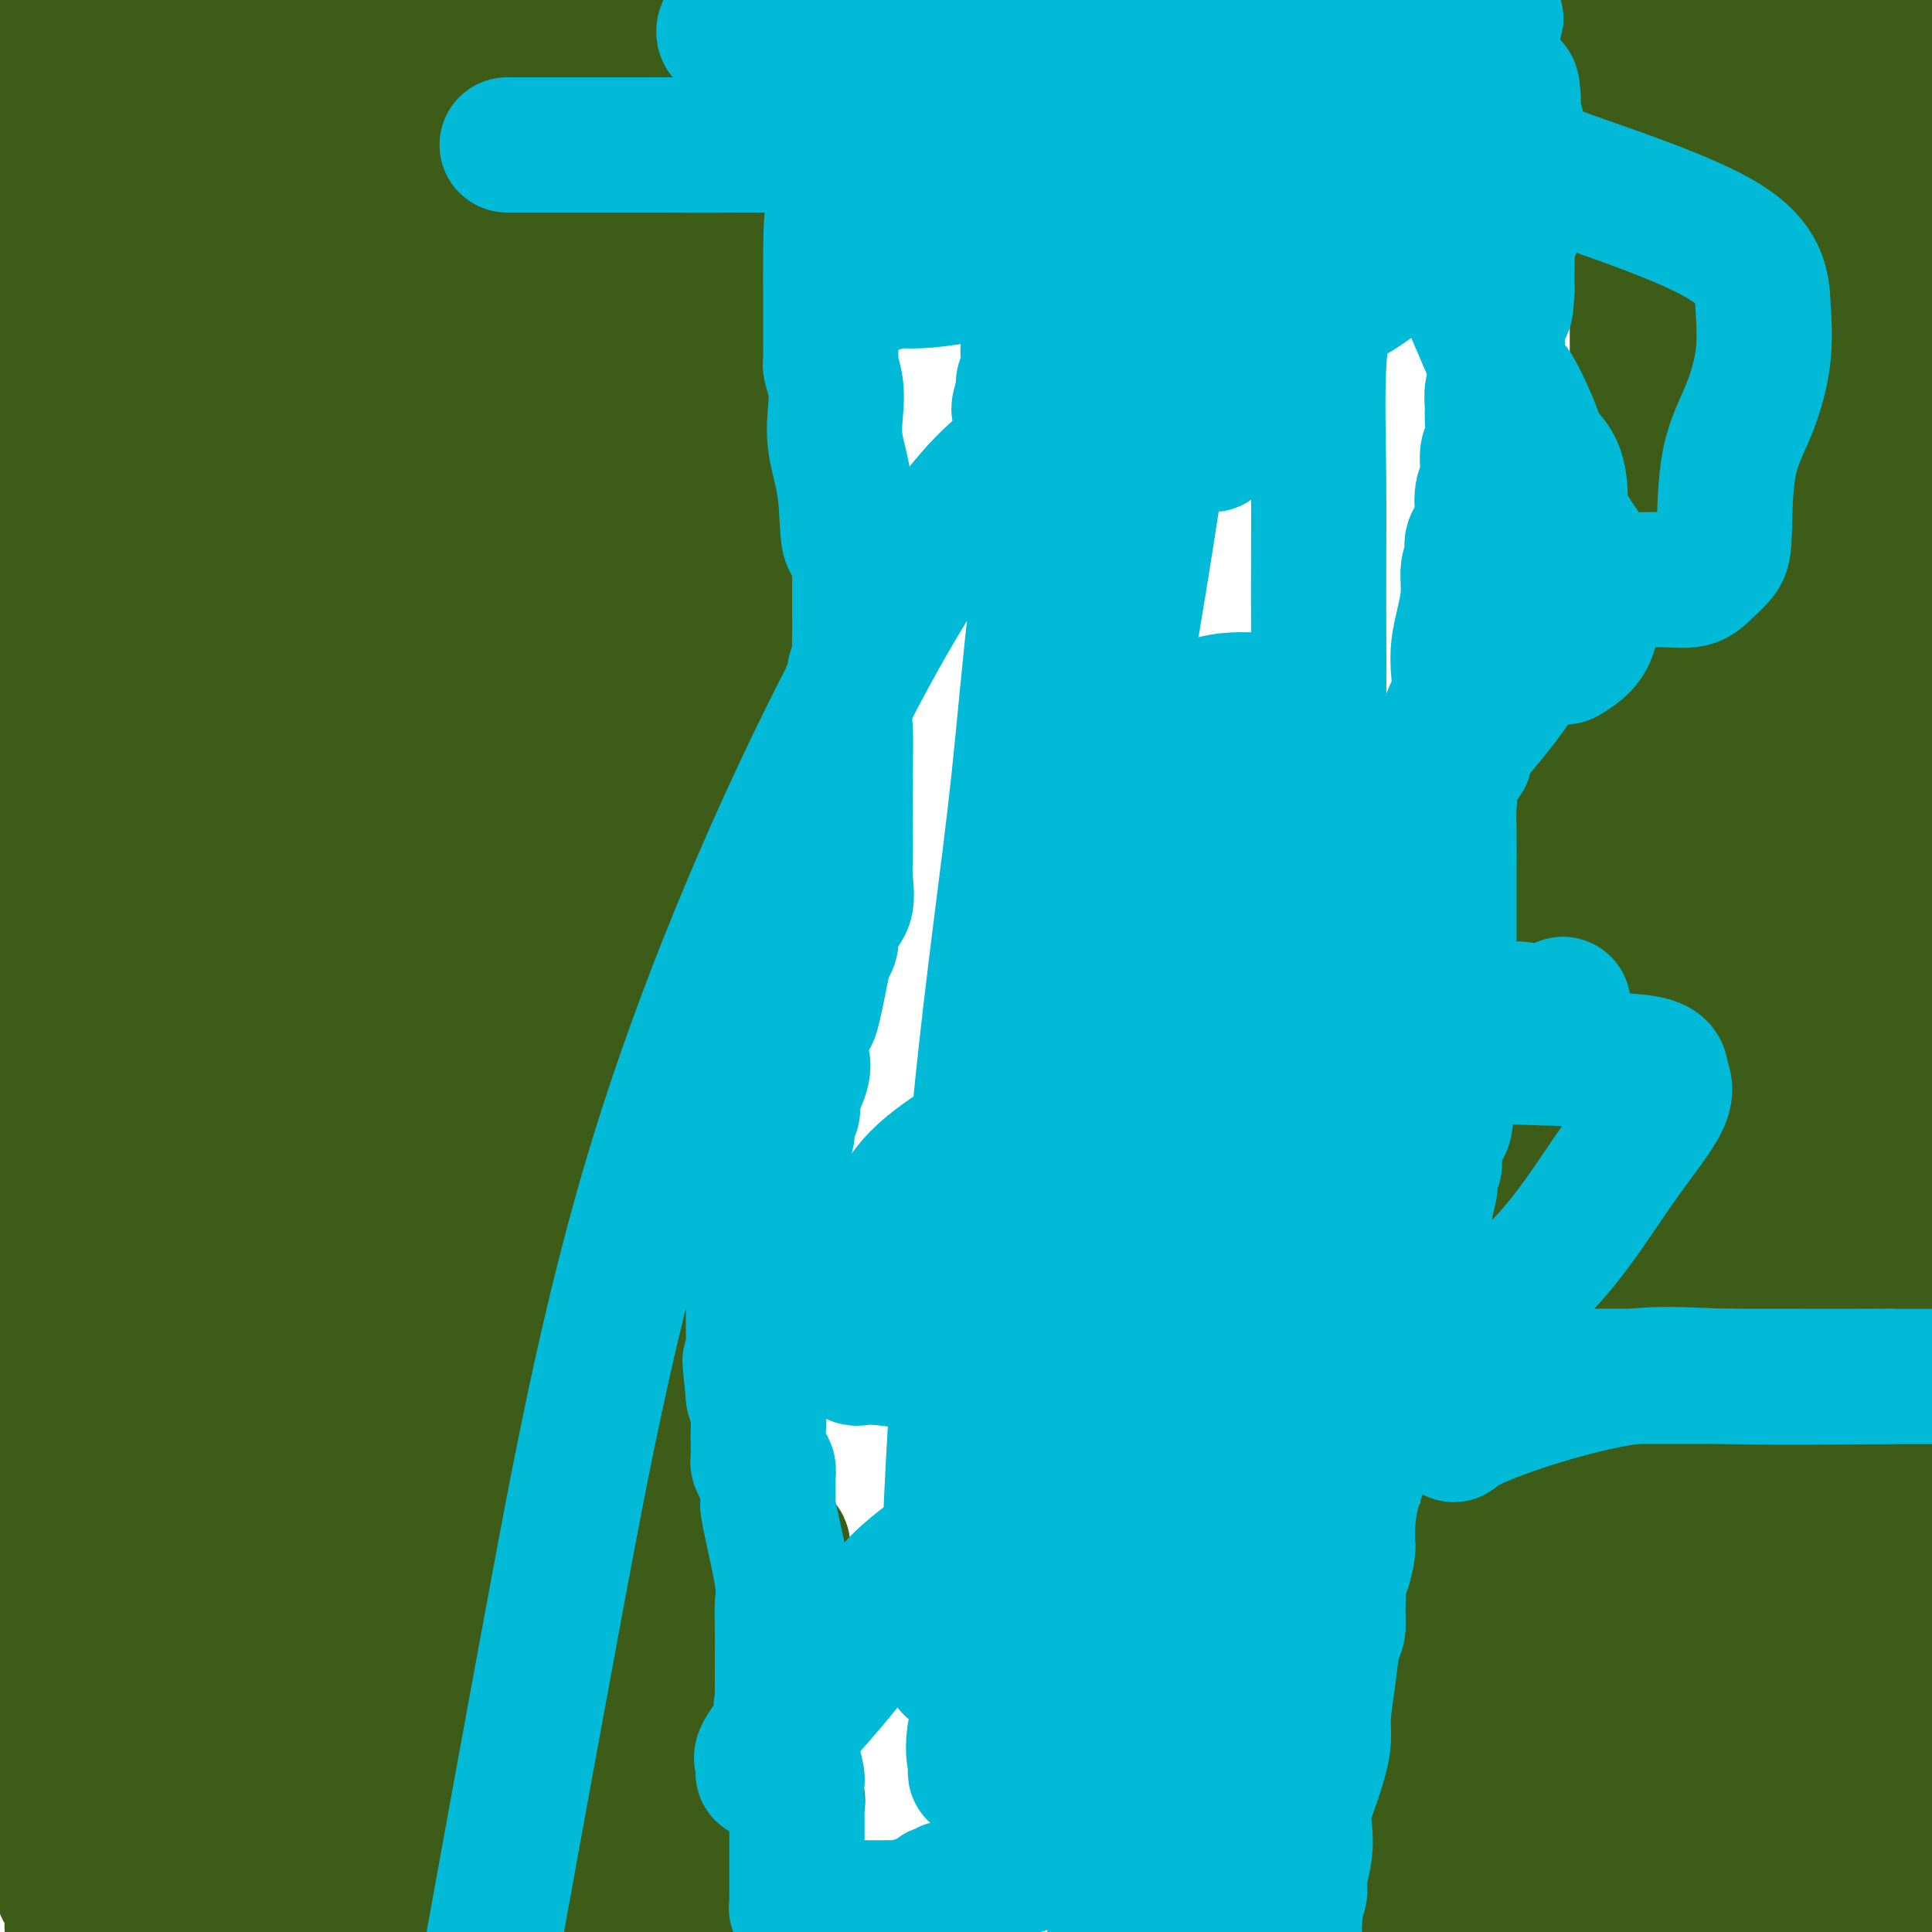 <svg viewBox='0 0 400 400' version='1.1' xmlns='http://www.w3.org/2000/svg' xmlns:xlink='http://www.w3.org/1999/xlink'><g fill='none' stroke='#3D5C18' stroke-width='28' stroke-linecap='round' stroke-linejoin='round'><path d='M34,397c-0.545,0.002 -1.091,0.004 -2,0c-0.909,-0.004 -2.183,-0.015 -3,0c-0.817,0.015 -1.177,0.057 -2,0c-0.823,-0.057 -2.108,-0.211 -3,0c-0.892,0.211 -1.392,0.787 -2,1c-0.608,0.213 -1.326,0.063 -2,0c-0.674,-0.063 -1.304,-0.037 -2,0c-0.696,0.037 -1.457,0.087 -2,0c-0.543,-0.087 -0.870,-0.311 -1,0c-0.130,0.311 -0.065,1.155 0,2'/><path d='M33,399c-0.759,0.224 -1.519,0.449 0,0c1.519,-0.449 5.315,-1.570 8,-2c2.685,-0.430 4.258,-0.168 5,0c0.742,0.168 0.653,0.242 1,0c0.347,-0.242 1.132,-0.801 2,-1c0.868,-0.199 1.820,-0.037 2,0c0.180,0.037 -0.413,-0.050 0,0c0.413,0.050 1.830,0.238 3,0c1.170,-0.238 2.091,-0.900 3,-1c0.909,-0.100 1.806,0.363 3,0c1.194,-0.363 2.684,-1.551 5,-2c2.316,-0.449 5.458,-0.158 7,0c1.542,0.158 1.484,0.183 3,0c1.516,-0.183 4.606,-0.574 6,-1c1.394,-0.426 1.091,-0.887 3,-1c1.909,-0.113 6.031,0.124 9,0c2.969,-0.124 4.784,-0.608 7,-1c2.216,-0.392 4.832,-0.693 8,-1c3.168,-0.307 6.888,-0.621 9,-1c2.112,-0.379 2.618,-0.823 3,-1c0.382,-0.177 0.641,-0.086 1,0c0.359,0.086 0.817,0.167 1,0c0.183,-0.167 0.092,-0.584 0,-1'/><path d='M122,386c14.286,-1.988 5.500,-0.459 2,0c-3.500,0.459 -1.713,-0.154 1,-1c2.713,-0.846 6.352,-1.926 10,-3c3.648,-1.074 7.306,-2.143 11,-3c3.694,-0.857 7.422,-1.501 9,-2c1.578,-0.499 1.004,-0.852 1,-1c-0.004,-0.148 0.563,-0.092 1,0c0.437,0.092 0.744,0.218 1,0c0.256,-0.218 0.460,-0.780 1,-1c0.540,-0.220 1.415,-0.098 2,0c0.585,0.098 0.882,0.171 1,0c0.118,-0.171 0.059,-0.585 0,-1'/><path d='M162,374c6.168,-1.976 1.589,-0.915 0,-1c-1.589,-0.085 -0.189,-1.317 0,-4c0.189,-2.683 -0.834,-6.817 -2,-12c-1.166,-5.183 -2.474,-11.414 -3,-18c-0.526,-6.586 -0.271,-13.527 -1,-19c-0.729,-5.473 -2.444,-9.477 -3,-13c-0.556,-3.523 0.046,-6.564 0,-8c-0.046,-1.436 -0.741,-1.267 -1,-1c-0.259,0.267 -0.081,0.633 0,0c0.081,-0.633 0.066,-2.264 0,-3c-0.066,-0.736 -0.183,-0.579 0,-3c0.183,-2.421 0.666,-7.422 1,-12c0.334,-4.578 0.521,-8.733 1,-14c0.479,-5.267 1.252,-11.646 2,-16c0.748,-4.354 1.472,-6.682 2,-9c0.528,-2.318 0.859,-4.626 1,-6c0.141,-1.374 0.090,-1.813 0,-2c-0.090,-0.187 -0.220,-0.121 0,-1c0.220,-0.879 0.791,-2.704 1,-4c0.209,-1.296 0.056,-2.065 0,-4c-0.056,-1.935 -0.015,-5.037 0,-8c0.015,-2.963 0.004,-5.787 0,-8c-0.004,-2.213 -0.001,-3.814 0,-6c0.001,-2.186 0.000,-4.957 0,-7c-0.000,-2.043 -0.000,-3.358 0,-5c0.000,-1.642 0.000,-3.612 0,-5c-0.000,-1.388 -0.000,-2.194 0,-3'/><path d='M160,182c0.409,-8.532 1.430,-6.863 2,-8c0.570,-1.137 0.689,-5.081 1,-7c0.311,-1.919 0.816,-1.812 1,-2c0.184,-0.188 0.049,-0.670 0,-1c-0.049,-0.330 -0.013,-0.508 0,-1c0.013,-0.492 0.002,-1.300 0,-2c-0.002,-0.700 0.005,-1.293 0,-2c-0.005,-0.707 -0.024,-1.526 0,-2c0.024,-0.474 0.089,-0.601 0,-9c-0.089,-8.399 -0.332,-25.069 -3,-43c-2.668,-17.931 -7.762,-37.123 -12,-56c-4.238,-18.877 -7.619,-37.438 -11,-56'/><path d='M140,4c0.397,-0.890 0.794,-1.779 0,0c-0.794,1.779 -2.779,6.228 -5,9c-2.221,2.772 -4.679,3.867 -7,5c-2.321,1.133 -4.504,2.304 -6,3c-1.496,0.696 -2.304,0.919 -3,1c-0.696,0.081 -1.279,0.022 -2,0c-0.721,-0.022 -1.581,-0.006 -2,0c-0.419,0.006 -0.399,0.002 -2,0c-1.601,-0.002 -4.823,-0.000 -7,0c-2.177,0.000 -3.309,0.000 -5,0c-1.691,-0.000 -3.942,0.000 -6,0c-2.058,-0.000 -3.922,-0.000 -5,0c-1.078,0.000 -1.370,0.002 -2,0c-0.630,-0.002 -1.598,-0.006 -2,0c-0.402,0.006 -0.236,0.024 0,0c0.236,-0.024 0.544,-0.090 1,0c0.456,0.090 1.062,0.337 1,0c-0.062,-0.337 -0.790,-1.259 4,-2c4.790,-0.741 15.098,-1.302 21,-2c5.902,-0.698 7.397,-1.534 9,-2c1.603,-0.466 3.315,-0.562 4,-1c0.685,-0.438 0.342,-1.219 0,-2'/><path d='M126,13c6.101,-1.250 1.353,0.124 0,0c-1.353,-0.124 0.688,-1.746 0,-3c-0.688,-1.254 -4.107,-2.142 -8,-3c-3.893,-0.858 -8.260,-1.688 -11,-2c-2.740,-0.312 -3.852,-0.106 -5,0c-1.148,0.106 -2.333,0.113 -3,0c-0.667,-0.113 -0.817,-0.344 -1,0c-0.183,0.344 -0.399,1.265 -2,2c-1.601,0.735 -4.586,1.286 -7,2c-2.414,0.714 -4.258,1.593 -7,3c-2.742,1.407 -6.384,3.343 -10,4c-3.616,0.657 -7.206,0.036 -12,1c-4.794,0.964 -10.790,3.512 -16,5c-5.210,1.488 -9.633,1.915 -13,2c-3.367,0.085 -5.680,-0.173 -7,0c-1.320,0.173 -1.649,0.778 -2,1c-0.351,0.222 -0.726,0.060 -1,0c-0.274,-0.060 -0.448,-0.017 -1,0c-0.552,0.017 -1.482,0.007 -2,0c-0.518,-0.007 -0.624,-0.012 -1,0c-0.376,0.012 -1.024,0.042 -1,0c0.024,-0.042 0.718,-0.156 2,0c1.282,0.156 3.153,0.580 5,0c1.847,-0.580 3.671,-2.166 5,-3c1.329,-0.834 2.165,-0.917 3,-1'/><path d='M31,21c2.173,-0.509 1.106,0.219 1,0c-0.106,-0.219 0.751,-1.384 1,-2c0.249,-0.616 -0.108,-0.684 0,-1c0.108,-0.316 0.681,-0.880 0,-1c-0.681,-0.120 -2.615,0.205 -5,0c-2.385,-0.205 -5.219,-0.940 -9,-2c-3.781,-1.060 -8.509,-2.446 -13,-4c-4.491,-1.554 -8.746,-3.277 -13,-5'/><path d='M9,5c-1.053,0.226 -2.106,0.453 0,0c2.106,-0.453 7.369,-1.585 10,-2c2.631,-0.415 2.628,-0.111 3,0c0.372,0.111 1.118,0.030 2,0c0.882,-0.030 1.901,-0.008 4,0c2.099,0.008 5.277,0.002 9,0c3.723,-0.002 7.992,-0.000 13,0c5.008,0.000 10.757,-0.000 16,0c5.243,0.000 9.982,0.002 14,0c4.018,-0.002 7.316,-0.007 9,0c1.684,0.007 1.754,0.026 2,0c0.246,-0.026 0.668,-0.099 1,0c0.332,0.099 0.572,0.369 1,0c0.428,-0.369 1.042,-1.377 2,-2c0.958,-0.623 2.258,-0.860 5,-1c2.742,-0.140 6.926,-0.183 10,-1c3.074,-0.817 5.037,-2.409 7,-4'/><path d='M82,0c1.170,-0.356 2.341,-0.713 0,0c-2.341,0.713 -8.192,2.495 -13,4c-4.808,1.505 -8.572,2.732 -13,3c-4.428,0.268 -9.521,-0.423 -14,0c-4.479,0.423 -8.345,1.959 -12,3c-3.655,1.041 -7.099,1.588 -11,2c-3.901,0.412 -8.257,0.689 -12,1c-3.743,0.311 -6.871,0.655 -10,1'/><path d='M-1,18c-0.256,0.000 -0.511,0.000 0,0c0.511,-0.000 1.789,-0.000 3,0c1.211,0.000 2.355,0.000 4,0c1.645,-0.000 3.791,-0.000 6,0c2.209,0.000 4.480,0.000 6,0c1.520,-0.000 2.289,-0.000 3,0c0.711,0.000 1.365,0.000 2,0c0.635,-0.000 1.250,-0.002 1,0c-0.250,0.002 -1.367,0.007 -2,0c-0.633,-0.007 -0.782,-0.026 -2,0c-1.218,0.026 -3.503,0.096 -5,0c-1.497,-0.096 -2.204,-0.357 -3,0c-0.796,0.357 -1.681,1.333 -2,2c-0.319,0.667 -0.074,1.027 0,2c0.074,0.973 -0.024,2.560 0,4c0.024,1.440 0.171,2.733 0,4c-0.171,1.267 -0.660,2.509 0,4c0.660,1.491 2.468,3.231 4,5c1.532,1.769 2.787,3.566 5,5c2.213,1.434 5.385,2.506 7,4c1.615,1.494 1.673,3.411 2,4c0.327,0.589 0.925,-0.149 1,0c0.075,0.149 -0.372,1.184 0,2c0.372,0.816 1.562,1.412 2,2c0.438,0.588 0.125,1.168 0,2c-0.125,0.832 -0.063,1.916 0,3'/><path d='M31,61c0.773,2.757 0.207,3.150 0,5c-0.207,1.850 -0.055,5.156 0,7c0.055,1.844 0.012,2.227 0,3c-0.012,0.773 0.007,1.936 0,3c-0.007,1.064 -0.041,2.030 0,3c0.041,0.970 0.155,1.946 0,3c-0.155,1.054 -0.581,2.188 -1,4c-0.419,1.812 -0.830,4.301 -1,6c-0.170,1.699 -0.097,2.606 0,4c0.097,1.394 0.219,3.275 0,5c-0.219,1.725 -0.777,3.294 -1,5c-0.223,1.706 -0.110,3.550 0,5c0.110,1.450 0.217,2.505 0,4c-0.217,1.495 -0.757,3.430 -1,4c-0.243,0.570 -0.188,-0.224 0,-2c0.188,-1.776 0.508,-4.535 0,-6c-0.508,-1.465 -1.845,-1.636 -4,-6c-2.155,-4.364 -5.129,-12.920 -8,-21c-2.871,-8.080 -5.640,-15.682 -8,-23c-2.360,-7.318 -4.312,-14.350 -5,-20c-0.688,-5.650 -0.113,-9.917 0,-13c0.113,-3.083 -0.238,-4.981 1,-9c1.238,-4.019 4.064,-10.159 6,-14c1.936,-3.841 2.982,-5.383 4,-7c1.018,-1.617 2.009,-3.308 3,-5'/><path d='M20,-1c-0.296,-0.898 -0.591,-1.797 0,0c0.591,1.797 2.069,6.288 4,11c1.931,4.712 4.316,9.645 6,18c1.684,8.355 2.667,20.134 3,29c0.333,8.866 0.015,14.820 0,21c-0.015,6.180 0.272,12.586 0,19c-0.272,6.414 -1.104,12.836 -2,20c-0.896,7.164 -1.856,15.070 -3,22c-1.144,6.930 -2.470,12.885 -3,19c-0.530,6.115 -0.262,12.391 -1,18c-0.738,5.609 -2.482,10.553 -4,17c-1.518,6.447 -2.811,14.399 -4,22c-1.189,7.601 -2.274,14.852 -3,22c-0.726,7.148 -1.091,14.194 -2,21c-0.909,6.806 -2.360,13.371 -4,23c-1.640,9.629 -3.469,22.323 -5,30c-1.531,7.677 -2.766,10.339 -4,13'/><path d='M-1,312c-0.368,1.281 -0.736,2.562 0,0c0.736,-2.562 2.575,-8.965 5,-17c2.425,-8.035 5.435,-17.700 9,-30c3.565,-12.300 7.684,-27.234 12,-41c4.316,-13.766 8.827,-26.364 13,-38c4.173,-11.636 8.006,-22.312 12,-33c3.994,-10.688 8.148,-21.389 11,-29c2.852,-7.611 4.403,-12.131 6,-16c1.597,-3.869 3.241,-7.086 4,-9c0.759,-1.914 0.634,-2.526 1,-3c0.366,-0.474 1.223,-0.810 1,-1c-0.223,-0.190 -1.527,-0.232 -3,0c-1.473,0.232 -3.116,0.740 -4,1c-0.884,0.260 -1.008,0.272 -3,1c-1.992,0.728 -5.853,2.174 -8,4c-2.147,1.826 -2.579,4.034 -4,7c-1.421,2.966 -3.832,6.691 -6,10c-2.168,3.309 -4.092,6.202 -7,11c-2.908,4.798 -6.801,11.500 -10,16c-3.199,4.500 -5.705,6.799 -8,11c-2.295,4.201 -4.379,10.304 -5,16c-0.621,5.696 0.223,10.986 0,17c-0.223,6.014 -1.511,12.751 -2,19c-0.489,6.249 -0.178,12.009 0,18c0.178,5.991 0.223,12.214 1,18c0.777,5.786 2.286,11.135 4,17c1.714,5.865 3.633,12.247 6,18c2.367,5.753 5.184,10.876 8,16'/><path d='M32,295c3.721,9.580 4.023,8.030 5,10c0.977,1.970 2.629,7.460 5,11c2.371,3.540 5.463,5.131 7,7c1.537,1.869 1.521,4.015 2,6c0.479,1.985 1.453,3.807 2,5c0.547,1.193 0.668,1.757 1,3c0.332,1.243 0.873,3.166 1,5c0.127,1.834 -0.162,3.578 0,5c0.162,1.422 0.776,2.523 1,4c0.224,1.477 0.057,3.332 0,6c-0.057,2.668 -0.004,6.151 0,9c0.004,2.849 -0.041,5.064 0,6c0.041,0.936 0.169,0.595 0,1c-0.169,0.405 -0.634,1.558 -1,2c-0.366,0.442 -0.632,0.175 -2,1c-1.368,0.825 -3.836,2.743 -6,4c-2.164,1.257 -4.022,1.853 -5,2c-0.978,0.147 -1.076,-0.157 -1,0c0.076,0.157 0.327,0.773 0,1c-0.327,0.227 -1.231,0.063 -2,0c-0.769,-0.063 -1.401,-0.025 -2,0c-0.599,0.025 -1.164,0.037 -2,0c-0.836,-0.037 -1.944,-0.123 -3,0c-1.056,0.123 -2.059,0.456 -3,1c-0.941,0.544 -1.819,1.301 -3,2c-1.181,0.699 -2.664,1.342 -4,2c-1.336,0.658 -2.525,1.331 -3,1c-0.475,-0.331 -0.238,-1.665 0,-3'/><path d='M19,386c0.699,-1.343 2.446,-3.199 5,-5c2.554,-1.801 5.914,-3.547 7,-5c1.086,-1.453 -0.101,-2.612 0,-3c0.101,-0.388 1.490,-0.006 2,0c0.510,0.006 0.141,-0.363 0,0c-0.141,0.363 -0.054,1.459 0,2c0.054,0.541 0.074,0.526 -1,1c-1.074,0.474 -3.244,1.437 -4,2c-0.756,0.563 -0.099,0.727 0,1c0.099,0.273 -0.359,0.656 -1,1c-0.641,0.344 -1.464,0.648 -2,1c-0.536,0.352 -0.785,0.753 -1,1c-0.215,0.247 -0.397,0.339 -1,1c-0.603,0.661 -1.628,1.890 -3,3c-1.372,1.110 -3.090,2.101 -4,3c-0.910,0.899 -1.013,1.707 -1,2c0.013,0.293 0.142,0.073 0,0c-0.142,-0.073 -0.553,0.001 -1,0c-0.447,-0.001 -0.928,-0.077 -1,0c-0.072,0.077 0.265,0.308 1,0c0.735,-0.308 1.867,-1.154 3,-2'/><path d='M17,389c0.642,-0.416 0.747,-0.457 1,-1c0.253,-0.543 0.654,-1.590 1,-2c0.346,-0.410 0.636,-0.185 1,0c0.364,0.185 0.801,0.328 1,0c0.199,-0.328 0.160,-1.129 0,-2c-0.160,-0.871 -0.442,-1.814 0,-3c0.442,-1.186 1.608,-2.617 2,-5c0.392,-2.383 0.011,-5.719 0,-8c-0.011,-2.281 0.346,-3.506 1,-6c0.654,-2.494 1.603,-6.255 2,-9c0.397,-2.745 0.243,-4.472 1,-7c0.757,-2.528 2.426,-5.855 4,-8c1.574,-2.145 3.053,-3.107 4,-4c0.947,-0.893 1.361,-1.718 1,-2c-0.361,-0.282 -1.495,-0.022 -2,0c-0.505,0.022 -0.379,-0.196 -2,0c-1.621,0.196 -4.990,0.804 -9,2c-4.010,1.196 -8.663,2.980 -12,4c-3.337,1.020 -5.360,1.274 -7,2c-1.640,0.726 -2.897,1.922 -4,3c-1.103,1.078 -2.051,2.039 -3,3'/><path d='M5,352c-0.993,0.317 -1.985,0.635 0,0c1.985,-0.635 6.949,-2.222 9,-3c2.051,-0.778 1.190,-0.747 2,-1c0.810,-0.253 3.293,-0.792 4,-1c0.707,-0.208 -0.360,-0.087 1,-1c1.360,-0.913 5.149,-2.861 7,-4c1.851,-1.139 1.764,-1.470 2,-2c0.236,-0.530 0.796,-1.260 1,-2c0.204,-0.740 0.051,-1.490 0,-2c-0.051,-0.510 0.001,-0.780 0,-1c-0.001,-0.220 -0.053,-0.392 0,-1c0.053,-0.608 0.211,-1.653 0,-2c-0.211,-0.347 -0.791,0.005 -1,0c-0.209,-0.005 -0.048,-0.367 0,-1c0.048,-0.633 -0.016,-1.535 0,-2c0.016,-0.465 0.113,-0.491 0,-1c-0.113,-0.509 -0.437,-1.502 0,-3c0.437,-1.498 1.634,-3.501 2,-5c0.366,-1.499 -0.098,-2.495 0,-4c0.098,-1.505 0.757,-3.521 1,-5c0.243,-1.479 0.069,-2.423 0,-3c-0.069,-0.577 -0.035,-0.789 0,-1'/><path d='M33,307c0.530,-5.208 0.354,-1.726 0,-1c-0.354,0.726 -0.885,-1.302 -1,-2c-0.115,-0.698 0.185,-0.066 -1,0c-1.185,0.066 -3.857,-0.434 -6,0c-2.143,0.434 -3.759,1.803 -5,3c-1.241,1.197 -2.108,2.223 -3,4c-0.892,1.777 -1.808,4.303 -2,7c-0.192,2.697 0.341,5.563 0,9c-0.341,3.437 -1.555,7.446 -2,11c-0.445,3.554 -0.119,6.653 0,11c0.119,4.347 0.032,9.943 0,13c-0.032,3.057 -0.011,3.574 0,5c0.011,1.426 0.010,3.761 0,5c-0.010,1.239 -0.029,1.381 0,2c0.029,0.619 0.104,1.715 0,2c-0.104,0.285 -0.389,-0.241 0,-1c0.389,-0.759 1.450,-1.750 2,-2c0.550,-0.250 0.587,0.242 2,0c1.413,-0.242 4.202,-1.217 6,-2c1.798,-0.783 2.606,-1.373 4,-2c1.394,-0.627 3.374,-1.292 4,-2c0.626,-0.708 -0.101,-1.460 0,-2c0.101,-0.540 1.029,-0.869 1,-1c-0.029,-0.131 -1.014,-0.066 -2,0'/><path d='M30,364c-0.256,-0.464 -0.396,-0.124 -2,0c-1.604,0.124 -4.671,0.033 -6,0c-1.329,-0.033 -0.920,-0.009 -1,0c-0.080,0.009 -0.647,0.002 -1,0c-0.353,-0.002 -0.490,-0.001 0,0c0.490,0.001 1.607,0.001 3,0c1.393,-0.001 3.061,-0.003 4,0c0.939,0.003 1.148,0.011 2,0c0.852,-0.011 2.345,-0.041 3,0c0.655,0.041 0.470,0.152 -1,1c-1.470,0.848 -4.226,2.434 -7,4c-2.774,1.566 -5.567,3.112 -8,4c-2.433,0.888 -4.508,1.118 -6,2c-1.492,0.882 -2.403,2.417 -3,3c-0.597,0.583 -0.882,0.213 -1,0c-0.118,-0.213 -0.070,-0.270 0,0c0.070,0.270 0.163,0.866 0,1c-0.163,0.134 -0.582,-0.195 -1,0c-0.418,0.195 -0.834,0.913 -1,1c-0.166,0.087 -0.083,-0.456 0,-1'/><path d='M4,379c-4.241,2.214 -0.845,0.250 2,-1c2.845,-1.250 5.137,-1.785 8,-2c2.863,-0.215 6.297,-0.110 12,-1c5.703,-0.890 13.675,-2.777 21,-4c7.325,-1.223 14.003,-1.783 17,-2c2.997,-0.217 2.312,-0.090 2,0c-0.312,0.090 -0.251,0.143 0,0c0.251,-0.143 0.694,-0.483 2,-1c1.306,-0.517 3.476,-1.210 5,-2c1.524,-0.790 2.402,-1.675 3,-2c0.598,-0.325 0.917,-0.089 1,0c0.083,0.089 -0.068,0.030 0,0c0.068,-0.030 0.356,-0.033 1,0c0.644,0.033 1.644,0.101 3,0c1.356,-0.101 3.068,-0.371 5,-1c1.932,-0.629 4.086,-1.618 6,-2c1.914,-0.382 3.589,-0.158 5,0c1.411,0.158 2.557,0.249 3,0c0.443,-0.249 0.184,-0.840 0,-1c-0.184,-0.160 -0.294,0.110 1,0c1.294,-0.110 3.993,-0.601 7,-1c3.007,-0.399 6.321,-0.705 10,-1c3.679,-0.295 7.721,-0.579 10,-1c2.279,-0.421 2.794,-0.977 3,-1c0.206,-0.023 0.103,0.489 0,1'/><path d='M131,357c6.078,-0.436 1.772,0.474 0,1c-1.772,0.526 -1.011,0.669 -1,1c0.011,0.331 -0.729,0.850 -1,1c-0.271,0.150 -0.073,-0.069 0,0c0.073,0.069 0.019,0.427 0,1c-0.019,0.573 -0.005,1.360 0,2c0.005,0.640 0.002,1.135 0,1c-0.002,-0.135 -0.001,-0.898 0,0c0.001,0.898 0.003,3.456 0,5c-0.003,1.544 -0.010,2.074 0,3c0.010,0.926 0.037,2.248 0,3c-0.037,0.752 -0.137,0.934 0,1c0.137,0.066 0.512,0.018 1,0c0.488,-0.018 1.088,-0.005 1,0c-0.088,0.005 -0.863,0.001 0,0c0.863,-0.001 3.365,-0.000 5,0c1.635,0.000 2.402,0.000 3,0c0.598,-0.000 1.028,-0.000 1,0c-0.028,0.000 -0.514,0.000 -1,0'/><path d='M139,376c1.411,0.163 -0.061,0.070 -1,0c-0.939,-0.070 -1.345,-0.116 -2,0c-0.655,0.116 -1.561,0.395 -3,0c-1.439,-0.395 -3.413,-1.465 -6,-2c-2.587,-0.535 -5.786,-0.535 -8,-1c-2.214,-0.465 -3.441,-1.395 -5,-2c-1.559,-0.605 -3.448,-0.884 -5,-1c-1.552,-0.116 -2.767,-0.069 -4,0c-1.233,0.069 -2.484,0.161 -3,0c-0.516,-0.161 -0.297,-0.576 -2,0c-1.703,0.576 -5.327,2.144 -8,3c-2.673,0.856 -4.394,1.000 -5,1c-0.606,0.000 -0.097,-0.144 -1,0c-0.903,0.144 -3.219,0.574 -4,1c-0.781,0.426 -0.028,0.846 0,1c0.028,0.154 -0.668,0.041 -1,0c-0.332,-0.041 -0.299,-0.011 -1,0c-0.701,0.011 -2.137,0.003 -3,0c-0.863,-0.003 -1.152,-0.001 -2,0c-0.848,0.001 -2.256,0.001 -4,0c-1.744,-0.001 -3.825,-0.002 -6,0c-2.175,0.002 -4.443,0.009 -6,0c-1.557,-0.009 -2.401,-0.033 -3,0c-0.599,0.033 -0.952,0.123 -1,0c-0.048,-0.123 0.208,-0.458 0,-1c-0.208,-0.542 -0.881,-1.290 -1,-2c-0.119,-0.710 0.314,-1.384 0,-3c-0.314,-1.616 -1.375,-4.176 -2,-6c-0.625,-1.824 -0.812,-2.912 -1,-4'/><path d='M51,360c-0.713,-3.086 0.004,-2.800 0,-3c-0.004,-0.200 -0.728,-0.887 -1,-2c-0.272,-1.113 -0.092,-2.653 0,-4c0.092,-1.347 0.096,-2.503 0,-4c-0.096,-1.497 -0.293,-3.335 0,-4c0.293,-0.665 1.077,-0.155 1,0c-0.077,0.155 -1.015,-0.044 -1,0c0.015,0.044 0.982,0.331 0,1c-0.982,0.669 -3.913,1.719 -6,3c-2.087,1.281 -3.330,2.794 -4,4c-0.670,1.206 -0.768,2.105 -1,3c-0.232,0.895 -0.598,1.787 -1,2c-0.402,0.213 -0.842,-0.251 0,0c0.842,0.251 2.964,1.218 8,1c5.036,-0.218 12.985,-1.621 21,-3c8.015,-1.379 16.095,-2.733 21,-4c4.905,-1.267 6.636,-2.448 8,-3c1.364,-0.552 2.360,-0.477 3,-1c0.640,-0.523 0.924,-1.645 1,-2c0.076,-0.355 -0.057,0.058 0,0c0.057,-0.058 0.302,-0.588 1,-1c0.698,-0.412 1.849,-0.706 3,-1'/><path d='M104,342c2.277,-1.215 -0.030,-0.254 0,0c0.030,0.254 2.397,-0.199 5,-1c2.603,-0.801 5.444,-1.950 8,-3c2.556,-1.050 4.829,-2.000 7,-3c2.171,-1.000 4.239,-2.051 6,-3c1.761,-0.949 3.214,-1.795 6,-3c2.786,-1.205 6.903,-2.768 11,-4c4.097,-1.232 8.172,-2.132 11,-3c2.828,-0.868 4.407,-1.705 4,-2c-0.407,-0.295 -2.800,-0.048 -5,0c-2.200,0.048 -4.206,-0.104 -7,0c-2.794,0.104 -6.377,0.462 -10,1c-3.623,0.538 -7.285,1.254 -10,2c-2.715,0.746 -4.483,1.521 -7,2c-2.517,0.479 -5.784,0.664 -7,1c-1.216,0.336 -0.380,0.825 0,1c0.380,0.175 0.306,0.035 0,0c-0.306,-0.035 -0.843,0.034 -1,0c-0.157,-0.034 0.067,-0.173 0,0c-0.067,0.173 -0.425,0.656 -1,1c-0.575,0.344 -1.368,0.547 -2,1c-0.632,0.453 -1.102,1.155 -2,2c-0.898,0.845 -2.224,1.831 -3,3c-0.776,1.169 -1.004,2.520 -1,4c0.004,1.480 0.238,3.087 0,4c-0.238,0.913 -0.949,1.130 0,2c0.949,0.870 3.557,2.391 5,3c1.443,0.609 1.722,0.304 2,0'/><path d='M113,347c1.641,1.274 2.244,-0.040 4,-1c1.756,-0.960 4.667,-1.566 6,-2c1.333,-0.434 1.090,-0.697 1,-1c-0.090,-0.303 -0.026,-0.646 0,-1c0.026,-0.354 0.014,-0.718 0,-1c-0.014,-0.282 -0.032,-0.482 0,-1c0.032,-0.518 0.113,-1.354 0,-3c-0.113,-1.646 -0.420,-4.101 0,-7c0.420,-2.899 1.566,-6.240 2,-10c0.434,-3.760 0.154,-7.939 0,-12c-0.154,-4.061 -0.183,-8.005 -1,-11c-0.817,-2.995 -2.422,-5.041 -3,-6c-0.578,-0.959 -0.130,-0.831 0,-1c0.130,-0.169 -0.058,-0.635 0,-1c0.058,-0.365 0.362,-0.629 0,-1c-0.362,-0.371 -1.389,-0.850 -5,2c-3.611,2.850 -9.805,9.027 -14,15c-4.195,5.973 -6.392,11.740 -8,15c-1.608,3.260 -2.627,4.012 -3,5c-0.373,0.988 -0.100,2.213 0,3c0.100,0.787 0.027,1.135 0,2c-0.027,0.865 -0.008,2.247 0,4c0.008,1.753 0.004,3.876 0,6'/><path d='M92,340c-0.003,3.060 -0.012,3.211 0,2c0.012,-1.211 0.043,-3.783 0,-6c-0.043,-2.217 -0.162,-4.080 0,-7c0.162,-2.920 0.605,-6.898 0,-11c-0.605,-4.102 -2.259,-8.329 -3,-11c-0.741,-2.671 -0.568,-3.785 -1,-5c-0.432,-1.215 -1.469,-2.529 -2,-3c-0.531,-0.471 -0.555,-0.097 -1,1c-0.445,1.097 -1.310,2.917 -2,4c-0.690,1.083 -1.204,1.430 -3,7c-1.796,5.570 -4.873,16.365 -7,24c-2.127,7.635 -3.304,12.112 -4,16c-0.696,3.888 -0.911,7.189 -1,9c-0.089,1.811 -0.052,2.133 0,2c0.052,-0.133 0.119,-0.720 0,-9c-0.119,-8.280 -0.424,-24.251 0,-46c0.424,-21.749 1.578,-49.275 2,-73c0.422,-23.725 0.113,-43.647 0,-58c-0.113,-14.353 -0.030,-23.136 0,-28c0.030,-4.864 0.008,-5.810 0,-6c-0.008,-0.190 -0.002,0.374 0,1c0.002,0.626 0.001,1.313 0,2'/><path d='M70,145c-0.328,0.576 -1.146,0.518 -3,3c-1.854,2.482 -4.742,7.506 -8,13c-3.258,5.494 -6.885,11.457 -9,17c-2.115,5.543 -2.718,10.664 -4,16c-1.282,5.336 -3.244,10.886 -5,15c-1.756,4.114 -3.308,6.791 -4,10c-0.692,3.209 -0.524,6.950 -1,9c-0.476,2.050 -1.595,2.410 -2,3c-0.405,0.590 -0.098,1.411 0,1c0.098,-0.411 -0.015,-2.053 0,-5c0.015,-2.947 0.158,-7.201 0,-13c-0.158,-5.799 -0.617,-13.145 0,-21c0.617,-7.855 2.309,-16.218 4,-24c1.691,-7.782 3.382,-14.984 4,-21c0.618,-6.016 0.164,-10.848 0,-14c-0.164,-3.152 -0.038,-4.626 0,-5c0.038,-0.374 -0.014,0.351 0,1c0.014,0.649 0.092,1.223 -1,4c-1.092,2.777 -3.354,7.756 -5,14c-1.646,6.244 -2.676,13.753 -4,22c-1.324,8.247 -2.943,17.231 -4,23c-1.057,5.769 -1.551,8.321 -2,10c-0.449,1.679 -0.852,2.483 -1,3c-0.148,0.517 -0.040,0.747 0,0c0.040,-0.747 0.011,-2.470 0,-3c-0.011,-0.530 -0.003,0.134 0,-2c0.003,-2.134 0.002,-7.067 0,-12'/><path d='M25,189c0.848,-5.657 2.970,-11.298 4,-22c1.030,-10.702 0.970,-26.464 2,-36c1.030,-9.536 3.151,-12.847 4,-15c0.849,-2.153 0.428,-3.147 0,-3c-0.428,0.147 -0.863,1.435 -3,3c-2.137,1.565 -5.978,3.408 -9,5c-3.022,1.592 -5.227,2.933 -8,5c-2.773,2.067 -6.115,4.860 -8,9c-1.885,4.140 -2.313,9.627 -3,18c-0.687,8.373 -1.632,19.632 -2,30c-0.368,10.368 -0.158,19.845 0,29c0.158,9.155 0.266,17.990 0,23c-0.266,5.010 -0.906,6.196 0,2c0.906,-4.196 3.356,-13.774 6,-32c2.644,-18.226 5.481,-45.099 9,-75c3.519,-29.901 7.720,-62.829 13,-88c5.280,-25.171 11.640,-42.586 18,-60'/><path d='M19,33c0.928,-3.513 1.856,-7.026 0,0c-1.856,7.026 -6.497,24.590 -10,37c-3.503,12.410 -5.866,19.665 -7,26c-1.134,6.335 -1.037,11.750 -1,15c0.037,3.250 0.013,4.333 0,5c-0.013,0.667 -0.015,0.916 0,1c0.015,0.084 0.047,0.003 1,0c0.953,-0.003 2.827,0.074 5,-1c2.173,-1.074 4.644,-3.297 7,-6c2.356,-2.703 4.596,-5.885 6,-9c1.404,-3.115 1.971,-6.163 4,-10c2.029,-3.837 5.519,-8.462 8,-12c2.481,-3.538 3.953,-5.988 6,-10c2.047,-4.012 4.669,-9.585 8,-14c3.331,-4.415 7.370,-7.672 9,-10c1.630,-2.328 0.851,-3.726 1,-5c0.149,-1.274 1.225,-2.423 -1,-1c-2.225,1.423 -7.753,5.419 -12,10c-4.247,4.581 -7.215,9.749 -11,18c-3.785,8.251 -8.388,19.586 -11,29c-2.612,9.414 -3.232,16.906 -4,22c-0.768,5.094 -1.682,7.790 -2,9c-0.318,1.210 -0.038,0.935 0,1c0.038,0.065 -0.165,0.471 1,0c1.165,-0.471 3.698,-1.819 12,-7c8.302,-5.181 22.372,-14.195 35,-22c12.628,-7.805 23.814,-14.403 35,-21'/><path d='M98,78c18.720,-12.123 24.021,-17.932 28,-22c3.979,-4.068 6.636,-6.395 8,-8c1.364,-1.605 1.434,-2.489 2,-3c0.566,-0.511 1.627,-0.649 1,-1c-0.627,-0.351 -2.942,-0.913 -4,-1c-1.058,-0.087 -0.859,0.302 -4,0c-3.141,-0.302 -9.623,-1.296 -16,-3c-6.377,-1.704 -12.650,-4.117 -19,-5c-6.350,-0.883 -12.778,-0.237 -16,0c-3.222,0.237 -3.237,0.066 -3,0c0.237,-0.066 0.726,-0.028 1,0c0.274,0.028 0.333,0.046 1,0c0.667,-0.046 1.942,-0.156 3,0c1.058,0.156 1.899,0.576 2,1c0.101,0.424 -0.537,0.851 0,1c0.537,0.149 2.250,0.022 3,0c0.750,-0.022 0.536,0.063 1,0c0.464,-0.063 1.605,-0.275 2,0c0.395,0.275 0.042,1.035 0,2c-0.042,0.965 0.226,2.134 0,5c-0.226,2.866 -0.947,7.428 -2,11c-1.053,3.572 -2.437,6.154 -3,8c-0.563,1.846 -0.304,2.956 -1,4c-0.696,1.044 -2.348,2.022 -4,3'/><path d='M78,70c-1.193,2.312 -0.175,0.593 0,0c0.175,-0.593 -0.493,-0.059 1,0c1.493,0.059 5.148,-0.356 7,0c1.852,0.356 1.903,1.482 4,0c2.097,-1.482 6.240,-5.573 9,-9c2.760,-3.427 4.136,-6.190 5,-9c0.864,-2.810 1.214,-5.666 2,-8c0.786,-2.334 2.006,-4.147 1,-5c-1.006,-0.853 -4.238,-0.747 -7,0c-2.762,0.747 -5.054,2.134 -8,3c-2.946,0.866 -6.544,1.212 -9,3c-2.456,1.788 -3.768,5.018 -6,7c-2.232,1.982 -5.383,2.717 -7,5c-1.617,2.283 -1.698,6.115 -2,9c-0.302,2.885 -0.823,4.825 -1,6c-0.177,1.175 -0.010,1.587 0,2c0.010,0.413 -0.136,0.829 0,1c0.136,0.171 0.555,0.098 1,0c0.445,-0.098 0.918,-0.220 2,0c1.082,0.220 2.774,0.781 5,0c2.226,-0.781 4.986,-2.903 7,-4c2.014,-1.097 3.282,-1.170 4,-2c0.718,-0.830 0.886,-2.416 1,-3c0.114,-0.584 0.176,-0.167 0,0c-0.176,0.167 -0.588,0.083 -1,0'/><path d='M86,66c-0.030,-1.269 -5.605,0.060 -8,1c-2.395,0.940 -1.608,1.491 -3,3c-1.392,1.509 -4.961,3.976 -7,6c-2.039,2.024 -2.547,3.606 -3,6c-0.453,2.394 -0.851,5.599 -1,9c-0.149,3.401 -0.047,6.999 0,9c0.047,2.001 0.041,2.406 0,3c-0.041,0.594 -0.115,1.377 0,2c0.115,0.623 0.419,1.087 1,1c0.581,-0.087 1.437,-0.725 2,-2c0.563,-1.275 0.831,-3.186 2,-5c1.169,-1.814 3.239,-3.530 4,-6c0.761,-2.470 0.215,-5.695 0,-9c-0.215,-3.305 -0.098,-6.689 0,-9c0.098,-2.311 0.176,-3.548 0,-6c-0.176,-2.452 -0.607,-6.119 -1,-8c-0.393,-1.881 -0.748,-1.974 -1,-2c-0.252,-0.026 -0.401,0.017 -1,0c-0.599,-0.017 -1.650,-0.093 -2,0c-0.350,0.093 -0.001,0.355 0,2c0.001,1.645 -0.346,4.674 -1,7c-0.654,2.326 -1.615,3.950 -2,6c-0.385,2.050 -0.192,4.525 0,7'/><path d='M65,81c-1.028,4.486 -1.098,4.700 -1,5c0.098,0.300 0.364,0.684 0,1c-0.364,0.316 -1.359,0.564 -2,1c-0.641,0.436 -0.928,1.062 -1,1c-0.072,-0.062 0.072,-0.810 0,-1c-0.072,-0.190 -0.359,0.179 0,-1c0.359,-1.179 1.364,-3.904 2,-6c0.636,-2.096 0.902,-3.562 1,-5c0.098,-1.438 0.026,-2.849 0,-3c-0.026,-0.151 -0.007,0.959 0,2c0.007,1.041 0.002,2.013 0,3c-0.002,0.987 -0.001,1.989 0,5c0.001,3.011 0.000,8.030 0,14c-0.000,5.970 -0.000,12.890 0,20c0.000,7.110 0.000,14.411 0,19c-0.000,4.589 -0.000,6.466 0,9c0.000,2.534 0.000,5.724 0,8c-0.000,2.276 -0.000,3.638 0,5'/><path d='M64,158c0.016,13.961 0.057,6.365 0,4c-0.057,-2.365 -0.211,0.501 0,2c0.211,1.499 0.789,1.629 1,2c0.211,0.371 0.057,0.981 0,1c-0.057,0.019 -0.015,-0.554 0,0c0.015,0.554 0.005,2.236 0,3c-0.005,0.764 -0.006,0.611 0,2c0.006,1.389 0.017,4.321 0,7c-0.017,2.679 -0.064,5.105 0,9c0.064,3.895 0.238,9.260 1,14c0.762,4.740 2.113,8.855 3,13c0.887,4.145 1.309,8.321 2,11c0.691,2.679 1.649,3.862 2,4c0.351,0.138 0.094,-0.771 0,-1c-0.094,-0.229 -0.027,0.220 0,-1c0.027,-1.220 0.013,-4.110 0,-7'/><path d='M73,221c0.428,-2.900 1.497,-5.650 0,-9c-1.497,-3.350 -5.562,-7.299 -7,-9c-1.438,-1.701 -0.249,-1.155 0,-1c0.249,0.155 -0.441,-0.083 -1,0c-0.559,0.083 -0.987,0.487 -1,3c-0.013,2.513 0.389,7.135 0,13c-0.389,5.865 -1.568,12.973 -2,19c-0.432,6.027 -0.117,10.972 2,18c2.117,7.028 6.034,16.138 10,25c3.966,8.862 7.979,17.475 10,22c2.021,4.525 2.049,4.962 2,6c-0.049,1.038 -0.177,2.679 0,3c0.177,0.321 0.657,-0.677 0,-3c-0.657,-2.323 -2.453,-5.971 -4,-11c-1.547,-5.029 -2.844,-11.438 -5,-18c-2.156,-6.562 -5.169,-13.278 -8,-20c-2.831,-6.722 -5.480,-13.450 -7,-18c-1.520,-4.550 -1.913,-6.921 -2,-8c-0.087,-1.079 0.131,-0.867 0,-1c-0.131,-0.133 -0.609,-0.612 -1,0c-0.391,0.612 -0.693,2.316 -1,8c-0.307,5.684 -0.617,15.350 0,23c0.617,7.650 2.163,13.285 3,18c0.837,4.715 0.967,8.511 2,13c1.033,4.489 2.971,9.670 4,12c1.029,2.330 1.151,1.809 1,1c-0.151,-0.809 -0.576,-1.904 -1,-3'/><path d='M67,304c1.510,6.259 0.785,1.407 0,-4c-0.785,-5.407 -1.628,-11.368 -2,-17c-0.372,-5.632 -0.272,-10.934 -1,-18c-0.728,-7.066 -2.285,-15.894 -3,-21c-0.715,-5.106 -0.590,-6.488 -1,-7c-0.410,-0.512 -1.357,-0.153 -2,0c-0.643,0.153 -0.983,0.100 -2,3c-1.017,2.900 -2.710,8.752 -4,15c-1.290,6.248 -2.178,12.890 -3,18c-0.822,5.110 -1.579,8.687 -2,13c-0.421,4.313 -0.505,9.362 -1,12c-0.495,2.638 -1.401,2.864 -2,3c-0.599,0.136 -0.893,0.183 -1,0c-0.107,-0.183 -0.029,-0.595 0,-1c0.029,-0.405 0.007,-0.802 0,-2c-0.007,-1.198 0.001,-3.197 0,-5c-0.001,-1.803 -0.011,-3.411 0,-5c0.011,-1.589 0.041,-3.159 0,-4c-0.041,-0.841 -0.155,-0.955 0,-1c0.155,-0.045 0.577,-0.023 1,0'/><path d='M44,283c0.222,-4.308 0.776,-6.079 1,-9c0.224,-2.921 0.116,-6.994 0,-11c-0.116,-4.006 -0.241,-7.947 0,-11c0.241,-3.053 0.849,-5.219 1,-7c0.151,-1.781 -0.155,-3.178 0,-4c0.155,-0.822 0.773,-1.071 1,-1c0.227,0.071 0.065,0.461 0,1c-0.065,0.539 -0.032,1.227 0,2c0.032,0.773 0.062,1.632 0,3c-0.062,1.368 -0.214,3.244 0,6c0.214,2.756 0.796,6.392 1,8c0.204,1.608 0.029,1.187 0,1c-0.029,-0.187 0.089,-0.141 -1,0c-1.089,0.141 -3.385,0.378 -5,0c-1.615,-0.378 -2.550,-1.371 -4,-2c-1.450,-0.629 -3.414,-0.894 -4,-1c-0.586,-0.106 0.207,-0.053 1,0'/><path d='M35,258c-1.184,-0.308 2.357,-0.079 7,0c4.643,0.079 10.389,0.008 14,0c3.611,-0.008 5.086,0.048 6,0c0.914,-0.048 1.265,-0.201 2,0c0.735,0.201 1.852,0.754 4,1c2.148,0.246 5.325,0.185 9,1c3.675,0.815 7.847,2.506 11,3c3.153,0.494 5.286,-0.209 8,0c2.714,0.209 6.010,1.332 8,2c1.990,0.668 2.676,0.883 4,1c1.324,0.117 3.287,0.136 5,0c1.713,-0.136 3.177,-0.427 5,0c1.823,0.427 4.005,1.573 5,2c0.995,0.427 0.804,0.137 1,0c0.196,-0.137 0.781,-0.120 1,0c0.219,0.120 0.072,0.343 0,1c-0.072,0.657 -0.070,1.748 0,3c0.070,1.252 0.207,2.666 1,5c0.793,2.334 2.241,5.590 3,8c0.759,2.410 0.828,3.975 1,6c0.172,2.025 0.448,4.512 1,7c0.552,2.488 1.379,4.978 2,7c0.621,2.022 1.034,3.578 2,6c0.966,2.422 2.483,5.711 4,9'/><path d='M139,320c2.825,9.047 1.888,5.665 2,5c0.112,-0.665 1.273,1.388 3,4c1.727,2.612 4.021,5.783 5,8c0.979,2.217 0.643,3.478 1,5c0.357,1.522 1.408,3.303 2,4c0.592,0.697 0.727,0.309 1,1c0.273,0.691 0.686,2.461 1,4c0.314,1.539 0.529,2.849 1,4c0.471,1.151 1.199,2.145 2,3c0.801,0.855 1.677,1.570 2,2c0.323,0.430 0.094,0.574 0,1c-0.094,0.426 -0.054,1.135 0,1c0.054,-0.135 0.120,-1.114 0,-2c-0.120,-0.886 -0.428,-1.680 -1,-3c-0.572,-1.320 -1.410,-3.167 -3,-6c-1.590,-2.833 -3.934,-6.652 -5,-9c-1.066,-2.348 -0.855,-3.226 -2,-5c-1.145,-1.774 -3.648,-4.444 -5,-6c-1.352,-1.556 -1.555,-1.997 -2,-2c-0.445,-0.003 -1.134,0.433 -1,0c0.134,-0.433 1.091,-1.735 0,-4c-1.091,-2.265 -4.231,-5.494 -6,-9c-1.769,-3.506 -2.169,-7.290 -3,-11c-0.831,-3.710 -2.095,-7.346 -3,-11c-0.905,-3.654 -1.453,-7.327 -2,-11'/><path d='M126,283c-1.155,-6.913 -0.041,-7.696 -1,-11c-0.959,-3.304 -3.991,-9.131 -6,-14c-2.009,-4.869 -2.993,-8.781 -5,-15c-2.007,-6.219 -5.035,-14.747 -6,-19c-0.965,-4.253 0.134,-4.232 0,-5c-0.134,-0.768 -1.499,-2.327 -2,-4c-0.501,-1.673 -0.136,-3.461 0,-4c0.136,-0.539 0.044,0.172 0,0c-0.044,-0.172 -0.040,-1.227 0,-2c0.040,-0.773 0.114,-1.266 0,-2c-0.114,-0.734 -0.417,-1.710 0,-2c0.417,-0.290 1.554,0.107 2,0c0.446,-0.107 0.202,-0.719 0,-1c-0.202,-0.281 -0.361,-0.231 0,0c0.361,0.231 1.240,0.642 2,1c0.760,0.358 1.399,0.664 2,1c0.601,0.336 1.164,0.703 2,2c0.836,1.297 1.944,3.524 4,7c2.056,3.476 5.060,8.200 9,14c3.940,5.800 8.817,12.676 12,20c3.183,7.324 4.673,15.097 7,22c2.327,6.903 5.493,12.935 7,19c1.507,6.065 1.357,12.161 2,16c0.643,3.839 2.080,5.421 3,11c0.920,5.579 1.325,15.156 2,21c0.675,5.844 1.622,7.955 2,10c0.378,2.045 0.189,4.022 0,6'/><path d='M162,354c1.384,10.307 0.344,4.073 0,2c-0.344,-2.073 0.007,0.015 0,1c-0.007,0.985 -0.371,0.869 -2,0c-1.629,-0.869 -4.523,-2.489 -7,-4c-2.477,-1.511 -4.537,-2.911 -7,-5c-2.463,-2.089 -5.328,-4.866 -8,-8c-2.672,-3.134 -5.150,-6.625 -7,-9c-1.850,-2.375 -3.072,-3.634 -5,-6c-1.928,-2.366 -4.562,-5.839 -7,-9c-2.438,-3.161 -4.679,-6.010 -6,-8c-1.321,-1.990 -1.724,-3.122 -2,-4c-0.276,-0.878 -0.427,-1.501 -1,-3c-0.573,-1.499 -1.568,-3.872 -2,-5c-0.432,-1.128 -0.302,-1.011 -1,-2c-0.698,-0.989 -2.225,-3.084 -3,-4c-0.775,-0.916 -0.799,-0.653 -1,-1c-0.201,-0.347 -0.580,-1.303 -1,-2c-0.420,-0.697 -0.882,-1.134 -1,-1c-0.118,0.134 0.108,0.839 0,1c-0.108,0.161 -0.548,-0.222 0,1c0.548,1.222 2.085,4.049 3,6c0.915,1.951 1.208,3.025 2,4c0.792,0.975 2.083,1.850 3,2c0.917,0.150 1.458,-0.425 2,-1'/><path d='M111,299c0.931,-0.405 0.759,-1.918 0,-10c-0.759,-8.082 -2.103,-22.731 -5,-32c-2.897,-9.269 -7.346,-13.156 -9,-17c-1.654,-3.844 -0.512,-7.644 -2,-7c-1.488,0.644 -5.606,5.730 -11,17c-5.394,11.270 -12.064,28.722 -16,46c-3.936,17.278 -5.137,34.383 -3,51c2.137,16.617 7.610,32.748 12,43c4.390,10.252 7.695,14.626 11,19'/><path d='M94,390c-0.194,1.553 -0.388,3.106 0,0c0.388,-3.106 1.358,-10.872 2,-18c0.642,-7.128 0.957,-13.618 2,-22c1.043,-8.382 2.815,-18.655 4,-31c1.185,-12.345 1.782,-26.761 2,-39c0.218,-12.239 0.058,-22.302 0,-31c-0.058,-8.698 -0.012,-16.030 0,-22c0.012,-5.970 -0.010,-10.578 0,-13c0.010,-2.422 0.052,-2.656 0,-3c-0.052,-0.344 -0.198,-0.796 0,-1c0.198,-0.204 0.739,-0.158 0,0c-0.739,0.158 -2.758,0.428 -5,4c-2.242,3.572 -4.706,10.446 -7,17c-2.294,6.554 -4.419,12.787 -6,19c-1.581,6.213 -2.620,12.406 -3,17c-0.380,4.594 -0.102,7.590 0,9c0.102,1.410 0.027,1.233 0,1c-0.027,-0.233 -0.005,-0.522 0,-1c0.005,-0.478 -0.005,-1.144 0,-3c0.005,-1.856 0.026,-4.903 0,-10c-0.026,-5.097 -0.098,-12.243 0,-20c0.098,-7.757 0.366,-16.126 1,-24c0.634,-7.874 1.634,-15.255 2,-22c0.366,-6.745 0.099,-12.854 0,-17c-0.099,-4.146 -0.028,-6.327 0,-7c0.028,-0.673 0.014,0.164 0,1'/><path d='M86,174c0.430,-15.870 0.006,-4.544 -1,1c-1.006,5.544 -2.595,5.306 -4,7c-1.405,1.694 -2.625,5.321 -4,9c-1.375,3.679 -2.903,7.412 -4,11c-1.097,3.588 -1.762,7.031 -2,10c-0.238,2.969 -0.051,5.464 0,7c0.051,1.536 -0.036,2.114 0,3c0.036,0.886 0.195,2.080 0,2c-0.195,-0.080 -0.746,-1.435 0,-3c0.746,-1.565 2.787,-3.342 5,-6c2.213,-2.658 4.599,-6.198 6,-11c1.401,-4.802 1.819,-10.865 2,-15c0.181,-4.135 0.125,-6.343 0,-10c-0.125,-3.657 -0.321,-8.762 0,-12c0.321,-3.238 1.158,-4.609 2,-7c0.842,-2.391 1.690,-5.800 2,-7c0.310,-1.200 0.082,-0.189 0,0c-0.082,0.189 -0.019,-0.444 0,0c0.019,0.444 -0.005,1.964 0,3c0.005,1.036 0.040,1.587 0,2c-0.040,0.413 -0.154,0.690 0,1c0.154,0.310 0.577,0.655 1,1'/><path d='M89,160c0.381,1.081 0.834,0.284 1,-1c0.166,-1.284 0.044,-3.054 0,-5c-0.044,-1.946 -0.012,-4.068 0,-6c0.012,-1.932 0.003,-3.676 0,-5c-0.003,-1.324 -0.001,-2.229 0,-3c0.001,-0.771 -0.000,-1.407 0,-2c0.000,-0.593 0.001,-1.142 0,-2c-0.001,-0.858 -0.004,-2.025 0,-3c0.004,-0.975 0.013,-1.757 0,-3c-0.013,-1.243 -0.050,-2.945 0,-5c0.050,-2.055 0.185,-4.462 0,-7c-0.185,-2.538 -0.691,-5.207 -1,-7c-0.309,-1.793 -0.422,-2.711 -1,-4c-0.578,-1.289 -1.623,-2.947 -2,-4c-0.377,-1.053 -0.088,-1.499 0,-1c0.088,0.499 -0.025,1.942 0,3c0.025,1.058 0.188,1.730 0,2c-0.188,0.270 -0.728,0.137 1,2c1.728,1.863 5.726,5.722 8,8c2.274,2.278 2.826,2.975 5,4c2.174,1.025 5.969,2.380 8,3c2.031,0.620 2.297,0.506 6,1c3.703,0.494 10.843,1.594 15,2c4.157,0.406 5.331,0.116 6,0c0.669,-0.116 0.835,-0.058 1,0'/><path d='M136,127c5.536,0.600 1.378,-0.900 0,-2c-1.378,-1.100 0.026,-1.800 0,-3c-0.026,-1.200 -1.482,-2.901 -2,-6c-0.518,-3.099 -0.099,-7.594 0,-11c0.099,-3.406 -0.121,-5.721 0,-9c0.121,-3.279 0.582,-7.523 1,-9c0.418,-1.477 0.793,-0.186 1,0c0.207,0.186 0.247,-0.732 0,-1c-0.247,-0.268 -0.781,0.114 -1,2c-0.219,1.886 -0.122,5.274 0,8c0.122,2.726 0.267,4.789 0,9c-0.267,4.211 -0.948,10.571 -2,16c-1.052,5.429 -2.474,9.929 -3,15c-0.526,5.071 -0.155,10.715 0,17c0.155,6.285 0.093,13.210 0,19c-0.093,5.790 -0.217,10.443 0,14c0.217,3.557 0.776,6.016 1,7c0.224,0.984 0.112,0.492 0,0'/><path d='M131,193c0.066,9.020 -0.271,3.069 0,1c0.271,-2.069 1.148,-0.256 0,9c-1.148,9.256 -4.322,25.954 -6,34c-1.678,8.046 -1.860,7.441 -3,11c-1.140,3.559 -3.239,11.282 -4,14c-0.761,2.718 -0.184,0.431 0,-1c0.184,-1.431 -0.026,-2.005 0,-2c0.026,0.005 0.288,0.590 1,0c0.712,-0.590 1.873,-2.355 3,-4c1.127,-1.645 2.219,-3.172 3,-5c0.781,-1.828 1.253,-3.958 3,-8c1.747,-4.042 4.771,-9.996 6,-14c1.229,-4.004 0.662,-6.057 1,-8c0.338,-1.943 1.579,-3.777 2,-6c0.421,-2.223 0.021,-4.836 0,-6c-0.021,-1.164 0.337,-0.879 1,-2c0.663,-1.121 1.631,-3.647 2,-5c0.369,-1.353 0.137,-1.531 0,-3c-0.137,-1.469 -0.180,-4.228 0,-7c0.180,-2.772 0.584,-5.557 1,-7c0.416,-1.443 0.843,-1.542 1,-2c0.157,-0.458 0.045,-1.274 0,-1c-0.045,0.274 -0.022,1.637 0,3'/><path d='M142,184c-0.105,0.302 -0.369,-0.443 0,1c0.369,1.443 1.371,5.073 2,8c0.629,2.927 0.884,5.149 1,7c0.116,1.851 0.091,3.329 0,5c-0.091,1.671 -0.249,3.534 0,4c0.249,0.466 0.904,-0.464 1,-1c0.096,-0.536 -0.367,-0.678 0,-2c0.367,-1.322 1.562,-3.825 2,-7c0.438,-3.175 0.117,-7.021 0,-10c-0.117,-2.979 -0.032,-5.090 0,-8c0.032,-2.910 0.010,-6.618 0,-9c-0.010,-2.382 -0.009,-3.436 0,-5c0.009,-1.564 0.024,-3.637 0,-6c-0.024,-2.363 -0.087,-5.015 0,-7c0.087,-1.985 0.325,-3.302 0,-6c-0.325,-2.698 -1.211,-6.776 -2,-10c-0.789,-3.224 -1.479,-5.592 -2,-8c-0.521,-2.408 -0.872,-4.855 -1,-6c-0.128,-1.145 -0.034,-0.987 0,-1c0.034,-0.013 0.009,-0.196 0,-1c-0.009,-0.804 -0.003,-2.229 0,-3c0.003,-0.771 0.004,-0.889 0,-1c-0.004,-0.111 -0.011,-0.215 0,-1c0.011,-0.785 0.041,-2.250 0,-3c-0.041,-0.750 -0.155,-0.786 0,-1c0.155,-0.214 0.577,-0.607 1,-1'/><path d='M144,112c-0.601,-5.927 -0.105,-2.745 0,-2c0.105,0.745 -0.182,-0.945 0,-2c0.182,-1.055 0.833,-1.473 1,-2c0.167,-0.527 -0.152,-1.164 0,-2c0.152,-0.836 0.773,-1.872 1,-3c0.227,-1.128 0.061,-2.346 0,-3c-0.061,-0.654 -0.016,-0.742 0,-1c0.016,-0.258 0.004,-0.685 0,-1c-0.004,-0.315 -0.001,-0.517 0,-1c0.001,-0.483 0.000,-1.247 0,-2c-0.000,-0.753 0.001,-1.493 0,-2c-0.001,-0.507 -0.003,-0.779 0,-1c0.003,-0.221 0.011,-0.389 0,-1c-0.011,-0.611 -0.041,-1.664 0,-2c0.041,-0.336 0.155,0.047 0,0c-0.155,-0.047 -0.577,-0.523 -1,-1'/><path d='M145,86c0.018,-4.022 -0.438,-1.078 -1,0c-0.562,1.078 -1.231,0.289 -2,0c-0.769,-0.289 -1.640,-0.077 -3,0c-1.360,0.077 -3.210,0.021 -4,0c-0.790,-0.021 -0.519,-0.006 -1,0c-0.481,0.006 -1.713,0.002 -3,0c-1.287,-0.002 -2.627,-0.001 -4,0c-1.373,0.001 -2.778,0.003 -4,0c-1.222,-0.003 -2.260,-0.010 -3,0c-0.740,0.010 -1.183,0.037 -2,0c-0.817,-0.037 -2.007,-0.136 -3,0c-0.993,0.136 -1.791,0.509 -5,1c-3.209,0.491 -8.831,1.099 -16,2c-7.169,0.901 -15.884,2.095 -22,3c-6.116,0.905 -9.634,1.522 -12,2c-2.366,0.478 -3.579,0.819 -3,1c0.579,0.181 2.949,0.202 6,0c3.051,-0.202 6.782,-0.629 10,-1c3.218,-0.371 5.923,-0.688 8,-1c2.077,-0.312 3.526,-0.619 5,-1c1.474,-0.381 2.974,-0.837 4,-1c1.026,-0.163 1.580,-0.033 2,0c0.420,0.033 0.706,-0.030 1,0c0.294,0.030 0.595,0.152 1,0c0.405,-0.152 0.913,-0.577 2,-1c1.087,-0.423 2.754,-0.845 4,-1c1.246,-0.155 2.070,-0.044 2,0c-0.070,0.044 -1.035,0.022 -2,0'/><path d='M100,89c6.003,-0.912 -0.489,-0.192 -4,0c-3.511,0.192 -4.040,-0.145 -5,0c-0.960,0.145 -2.351,0.771 -3,1c-0.649,0.229 -0.556,0.061 -2,0c-1.444,-0.061 -4.424,-0.016 -6,0c-1.576,0.016 -1.748,0.004 -5,0c-3.252,-0.004 -9.582,-0.001 -13,0c-3.418,0.001 -3.922,0.000 -5,0c-1.078,-0.000 -2.729,-0.000 -4,0c-1.271,0.000 -2.161,0.000 -4,0c-1.839,-0.000 -4.627,-0.000 -7,0c-2.373,0.000 -4.331,0.000 -6,0c-1.669,-0.000 -3.048,-0.000 -3,0c0.048,0.000 1.524,0.000 3,0'/><path d='M36,90c0.337,-0.129 -0.320,-0.451 2,-1c2.320,-0.549 7.615,-1.324 12,-2c4.385,-0.676 7.858,-1.252 10,-2c2.142,-0.748 2.953,-1.667 4,-2c1.047,-0.333 2.330,-0.078 3,0c0.670,0.078 0.727,-0.020 1,0c0.273,0.020 0.762,0.159 1,0c0.238,-0.159 0.227,-0.617 0,-1c-0.227,-0.383 -0.668,-0.690 0,-1c0.668,-0.310 2.446,-0.621 4,-1c1.554,-0.379 2.885,-0.824 4,-1c1.115,-0.176 2.012,-0.081 3,0c0.988,0.081 2.065,0.148 3,0c0.935,-0.148 1.729,-0.513 3,-1c1.271,-0.487 3.020,-1.097 6,-2c2.980,-0.903 7.190,-2.098 13,-3c5.810,-0.902 13.218,-1.512 17,-2c3.782,-0.488 3.938,-0.854 4,-1c0.062,-0.146 0.031,-0.073 0,0'/><path d='M126,70c14.315,-3.092 5.104,-0.822 2,0c-3.104,0.822 -0.101,0.198 1,0c1.101,-0.198 0.299,0.031 -1,0c-1.299,-0.031 -3.095,-0.323 -4,0c-0.905,0.323 -0.919,1.259 -2,2c-1.081,0.741 -3.228,1.286 -5,2c-1.772,0.714 -3.168,1.598 -4,2c-0.832,0.402 -1.098,0.323 -2,1c-0.902,0.677 -2.438,2.108 -3,3c-0.562,0.892 -0.151,1.243 0,2c0.151,0.757 0.040,1.921 0,3c-0.040,1.079 -0.011,2.073 0,3c0.011,0.927 0.003,1.788 0,3c-0.003,1.212 -0.001,2.775 0,4c0.001,1.225 0.000,2.113 0,3'/><path d='M108,98c0.007,3.269 0.026,2.443 0,3c-0.026,0.557 -0.096,2.497 0,4c0.096,1.503 0.359,2.570 0,4c-0.359,1.430 -1.340,3.222 -2,5c-0.660,1.778 -1.000,3.541 -1,5c0.000,1.459 0.340,2.615 0,4c-0.340,1.385 -1.359,3.001 -2,4c-0.641,0.999 -0.903,1.383 -1,2c-0.097,0.617 -0.030,1.468 0,2c0.030,0.532 0.022,0.744 0,1c-0.022,0.256 -0.058,0.557 0,1c0.058,0.443 0.212,1.030 0,2c-0.212,0.970 -0.789,2.323 -1,3c-0.211,0.677 -0.056,0.678 0,2c0.056,1.322 0.014,3.966 0,6c-0.014,2.034 0.000,3.458 0,5c-0.000,1.542 -0.015,3.202 0,5c0.015,1.798 0.061,3.736 0,5c-0.061,1.264 -0.228,1.856 0,3c0.228,1.144 0.849,2.841 1,4c0.151,1.159 -0.170,1.781 0,2c0.170,0.219 0.830,0.034 1,1c0.170,0.966 -0.151,3.084 0,4c0.151,0.916 0.772,0.629 1,1c0.228,0.371 0.061,1.398 0,2c-0.061,0.602 -0.016,0.777 0,1c0.016,0.223 0.005,0.492 0,1c-0.005,0.508 -0.002,1.254 0,2'/><path d='M104,182c0.465,7.168 0.128,3.089 0,2c-0.128,-1.089 -0.048,0.812 0,2c0.048,1.188 0.064,1.663 0,2c-0.064,0.337 -0.207,0.535 0,1c0.207,0.465 0.763,1.197 1,2c0.237,0.803 0.153,1.677 0,2c-0.153,0.323 -0.376,0.093 0,0c0.376,-0.093 1.351,-0.050 2,0c0.649,0.050 0.972,0.108 1,0c0.028,-0.108 -0.238,-0.382 0,-1c0.238,-0.618 0.981,-1.579 2,-3c1.019,-1.421 2.314,-3.300 3,-6c0.686,-2.700 0.762,-6.220 1,-8c0.238,-1.780 0.636,-1.819 1,-3c0.364,-1.181 0.694,-3.504 1,-5c0.306,-1.496 0.590,-2.167 1,-3c0.410,-0.833 0.947,-1.829 1,-2c0.053,-0.171 -0.378,0.485 0,0c0.378,-0.485 1.565,-2.109 2,-3c0.435,-0.891 0.117,-1.047 0,-1c-0.117,0.047 -0.033,0.299 0,0c0.033,-0.299 0.017,-1.150 0,-2'/><path d='M120,156c1.852,-5.903 0.482,-2.159 0,-1c-0.482,1.159 -0.077,-0.267 0,-1c0.077,-0.733 -0.176,-0.774 0,-1c0.176,-0.226 0.779,-0.637 1,-1c0.221,-0.363 0.059,-0.678 0,-1c-0.059,-0.322 -0.016,-0.649 0,-1c0.016,-0.351 0.004,-0.724 0,-1c-0.004,-0.276 -0.001,-0.455 0,-1c0.001,-0.545 0.000,-1.455 0,-2c-0.000,-0.545 -0.000,-0.723 0,-1c0.000,-0.277 0.000,-0.651 0,-1c-0.000,-0.349 -0.000,-0.672 0,-1c0.000,-0.328 0.000,-0.663 0,-1c-0.000,-0.337 -0.000,-0.678 0,-1c0.000,-0.322 0.000,-0.625 0,-1c-0.000,-0.375 -0.000,-0.821 0,-1c0.000,-0.179 0.000,-0.089 0,0'/><path d='M153,381c-0.225,0.337 -0.450,0.674 0,1c0.450,0.326 1.575,0.640 2,1c0.425,0.360 0.152,0.767 0,1c-0.152,0.233 -0.181,0.294 0,1c0.181,0.706 0.573,2.058 1,3c0.427,0.942 0.888,1.476 1,2c0.112,0.524 -0.124,1.039 0,2c0.124,0.961 0.607,2.366 1,3c0.393,0.634 0.696,0.495 1,1c0.304,0.505 0.609,1.655 1,2c0.391,0.345 0.868,-0.114 2,0c1.132,0.114 2.920,0.800 4,1c1.080,0.200 1.451,-0.086 2,0c0.549,0.086 1.274,0.543 2,1'/><path d='M172,399c-0.089,0.087 -0.177,0.174 0,0c0.177,-0.174 0.620,-0.611 1,-1c0.380,-0.389 0.699,-0.732 1,-1c0.301,-0.268 0.586,-0.461 -1,0c-1.586,0.461 -5.044,1.577 -7,2c-1.956,0.423 -2.411,0.152 -4,0c-1.589,-0.152 -4.311,-0.186 -6,0c-1.689,0.186 -2.344,0.593 -3,1'/><path d='M87,399c0.198,0.302 0.396,0.603 0,0c-0.396,-0.603 -1.384,-2.111 -2,-3c-0.616,-0.889 -0.858,-1.159 -1,-1c-0.142,0.159 -0.184,0.747 0,0c0.184,-0.747 0.594,-2.828 1,-4c0.406,-1.172 0.808,-1.435 1,-2c0.192,-0.565 0.175,-1.433 0,-2c-0.175,-0.567 -0.510,-0.834 0,-1c0.510,-0.166 1.863,-0.230 3,-1c1.137,-0.770 2.059,-2.245 4,-3c1.941,-0.755 4.902,-0.791 7,-1c2.098,-0.209 3.334,-0.592 4,-1c0.666,-0.408 0.763,-0.841 1,-1c0.237,-0.159 0.614,-0.042 1,0c0.386,0.042 0.781,0.011 2,0c1.219,-0.011 3.262,-0.003 4,0c0.738,0.003 0.173,0.000 1,0c0.827,-0.000 3.048,0.003 4,0c0.952,-0.003 0.634,-0.010 1,0c0.366,0.010 1.414,0.039 2,0c0.586,-0.039 0.710,-0.147 1,0c0.290,0.147 0.746,0.548 1,1c0.254,0.452 0.305,0.956 1,2c0.695,1.044 2.033,2.627 3,4c0.967,1.373 1.562,2.535 2,3c0.438,0.465 0.719,0.232 1,0'/><path d='M129,389c1.280,1.992 -0.019,1.973 0,2c0.019,0.027 1.356,0.101 2,1c0.644,0.899 0.595,2.622 1,3c0.405,0.378 1.263,-0.591 2,0c0.737,0.591 1.353,2.740 2,4c0.647,1.260 1.323,1.630 2,2'/><path d='M145,399c0.000,0.205 0.000,0.411 0,0c-0.000,-0.411 -0.000,-1.438 0,-2c0.000,-0.562 0.001,-0.659 0,-1c-0.001,-0.341 -0.002,-0.927 0,-1c0.002,-0.073 0.009,0.366 0,0c-0.009,-0.366 -0.034,-1.538 0,-3c0.034,-1.462 0.125,-3.215 0,-5c-0.125,-1.785 -0.467,-3.602 -1,-5c-0.533,-1.398 -1.259,-2.377 -2,-3c-0.741,-0.623 -1.499,-0.889 -2,-1c-0.501,-0.111 -0.745,-0.067 -1,0c-0.255,0.067 -0.520,0.156 -1,0c-0.480,-0.156 -1.174,-0.558 -2,0c-0.826,0.558 -1.784,2.077 -3,3c-1.216,0.923 -2.690,1.250 -4,2c-1.310,0.750 -2.456,1.924 -3,3c-0.544,1.076 -0.485,2.056 -1,3c-0.515,0.944 -1.603,1.853 -2,3c-0.397,1.147 -0.103,2.531 0,3c0.103,0.469 0.017,0.024 0,0c-0.017,-0.024 0.037,0.375 0,1c-0.037,0.625 -0.164,1.476 0,2c0.164,0.524 0.618,0.721 1,1c0.382,0.279 0.691,0.639 1,1'/><path d='M131,399c0.000,0.476 0.000,0.952 0,0c0.000,-0.952 0.000,-3.333 0,-5c0.000,-1.667 0.000,-2.619 0,-3c0.000,-0.381 0.000,-0.190 0,0'/><path d='M320,10c0.840,-0.030 1.681,-0.061 2,0c0.319,0.061 0.117,0.212 0,0c-0.117,-0.212 -0.148,-0.789 0,-1c0.148,-0.211 0.476,-0.057 1,0c0.524,0.057 1.243,0.015 2,0c0.757,-0.015 1.550,-0.004 2,0c0.450,0.004 0.557,0.001 1,0c0.443,-0.001 1.221,-0.001 2,0'/><path d='M330,9c1.713,-0.151 0.994,-0.029 1,0c0.006,0.029 0.735,-0.035 1,0c0.265,0.035 0.064,0.169 0,1c-0.064,0.831 0.009,2.358 0,3c-0.009,0.642 -0.101,0.399 0,2c0.101,1.601 0.395,5.045 1,8c0.605,2.955 1.521,5.421 2,7c0.479,1.579 0.521,2.273 1,3c0.479,0.727 1.396,1.489 2,3c0.604,1.511 0.894,3.771 1,5c0.106,1.229 0.028,1.428 0,3c-0.028,1.572 -0.008,4.519 0,6c0.008,1.481 0.002,1.498 0,3c-0.002,1.502 -0.001,4.490 0,7c0.001,2.510 0.000,4.543 0,6c-0.000,1.457 0.000,2.340 0,3c-0.000,0.660 -0.000,1.098 0,2c0.000,0.902 0.002,2.269 0,3c-0.002,0.731 -0.006,0.825 0,1c0.006,0.175 0.023,0.431 0,1c-0.023,0.569 -0.086,1.451 0,3c0.086,1.549 0.321,3.766 0,6c-0.321,2.234 -1.200,4.485 -2,7c-0.800,2.515 -1.523,5.292 -2,9c-0.477,3.708 -0.708,8.345 -1,12c-0.292,3.655 -0.646,6.327 -1,9'/><path d='M333,122c-0.747,7.262 0.384,6.915 0,9c-0.384,2.085 -2.285,6.600 -3,9c-0.715,2.400 -0.244,2.685 0,4c0.244,1.315 0.262,3.660 0,5c-0.262,1.340 -0.803,1.676 -1,2c-0.197,0.324 -0.051,0.637 0,1c0.051,0.363 0.007,0.775 0,1c-0.007,0.225 0.022,0.264 0,1c-0.022,0.736 -0.097,2.171 0,4c0.097,1.829 0.366,4.054 0,6c-0.366,1.946 -1.366,3.614 -2,8c-0.634,4.386 -0.902,11.490 -1,16c-0.098,4.510 -0.026,6.424 0,9c0.026,2.576 0.007,5.812 0,9c-0.007,3.188 -0.002,6.327 0,9c0.002,2.673 0.001,4.879 0,7c-0.001,2.121 -0.000,4.158 0,6c0.000,1.842 0.000,3.491 0,6c-0.000,2.509 -0.000,5.880 0,9c0.000,3.120 0.000,5.988 0,10c-0.000,4.012 -0.000,9.166 0,13c0.000,3.834 0.000,6.347 0,10c-0.000,3.653 -0.000,8.447 0,12c0.000,3.553 0.000,5.867 0,7c-0.000,1.133 -0.000,1.085 0,2c0.000,0.915 0.000,2.792 0,4c-0.000,1.208 -0.000,1.748 0,3c0.000,1.252 0.000,3.215 0,5c-0.000,1.785 -0.000,3.393 0,5'/><path d='M326,314c-0.002,20.624 -0.007,9.186 0,6c0.007,-3.186 0.026,1.882 0,4c-0.026,2.118 -0.098,1.286 0,1c0.098,-0.286 0.366,-0.026 1,1c0.634,1.026 1.634,2.817 2,4c0.366,1.183 0.098,1.757 0,3c-0.098,1.243 -0.026,3.155 0,4c0.026,0.845 0.007,0.621 0,1c-0.007,0.379 -0.002,1.360 0,2c0.002,0.640 -0.001,0.941 0,1c0.001,0.059 0.005,-0.122 0,1c-0.005,1.122 -0.020,3.549 0,5c0.020,1.451 0.073,1.927 0,4c-0.073,2.073 -0.272,5.742 -1,9c-0.728,3.258 -1.984,6.105 -3,9c-1.016,2.895 -1.793,5.837 -2,8c-0.207,2.163 0.154,3.546 0,5c-0.154,1.454 -0.825,2.977 -1,5c-0.175,2.023 0.145,4.545 0,6c-0.145,1.455 -0.756,1.844 -1,3c-0.244,1.156 -0.122,3.078 0,5'/><path d='M331,399c-0.315,0.163 -0.630,0.326 0,0c0.630,-0.326 2.203,-1.141 3,-2c0.797,-0.859 0.816,-1.761 1,-2c0.184,-0.239 0.532,0.184 1,0c0.468,-0.184 1.054,-0.977 2,-1c0.946,-0.023 2.250,0.724 5,1c2.750,0.276 6.944,0.080 11,0c4.056,-0.080 7.974,-0.046 11,0c3.026,0.046 5.162,0.103 6,0c0.838,-0.103 0.379,-0.367 0,-1c-0.379,-0.633 -0.679,-1.637 -1,-2c-0.321,-0.363 -0.663,-0.087 -1,0c-0.337,0.087 -0.668,-0.015 -1,0c-0.332,0.015 -0.666,0.147 -1,0c-0.334,-0.147 -0.667,-0.574 -1,-1'/><path d='M366,391c-0.774,-0.583 -0.208,-0.041 0,0c0.208,0.041 0.058,-0.419 0,-1c-0.058,-0.581 -0.024,-1.283 0,-2c0.024,-0.717 0.036,-1.450 0,-2c-0.036,-0.550 -0.121,-0.917 0,-3c0.121,-2.083 0.449,-5.881 1,-10c0.551,-4.119 1.324,-8.560 2,-12c0.676,-3.440 1.255,-5.878 2,-8c0.745,-2.122 1.656,-3.928 2,-5c0.344,-1.072 0.120,-1.409 0,-1c-0.120,0.409 -0.137,1.566 0,2c0.137,0.434 0.429,0.146 0,1c-0.429,0.854 -1.579,2.851 -2,4c-0.421,1.149 -0.113,1.449 0,3c0.113,1.551 0.030,4.352 0,6c-0.030,1.648 -0.008,2.143 0,3c0.008,0.857 0.002,2.075 0,3c-0.002,0.925 -0.001,1.558 0,2c0.001,0.442 0.000,0.695 0,1c-0.000,0.305 -0.000,0.663 0,1c0.000,0.337 0.000,0.654 0,1c-0.000,0.346 -0.000,0.720 0,1c0.000,0.280 0.001,0.466 0,1c-0.001,0.534 -0.005,1.416 0,2c0.005,0.584 0.020,0.868 0,1c-0.020,0.132 -0.075,0.110 0,0c0.075,-0.110 0.280,-0.308 1,0c0.720,0.308 1.956,1.124 3,0c1.044,-1.124 1.896,-4.187 3,-8c1.104,-3.813 2.458,-8.375 4,-14c1.542,-5.625 3.271,-12.312 5,-19'/><path d='M387,338c1.855,-10.210 0.493,-15.236 0,-22c-0.493,-6.764 -0.118,-15.267 0,-21c0.118,-5.733 -0.022,-8.697 0,-10c0.022,-1.303 0.207,-0.945 0,-1c-0.207,-0.055 -0.806,-0.522 -1,1c-0.194,1.522 0.019,5.032 0,9c-0.019,3.968 -0.269,8.392 0,11c0.269,2.608 1.056,3.398 2,5c0.944,1.602 2.047,4.015 3,6c0.953,1.985 1.758,3.543 2,5c0.242,1.457 -0.080,2.813 0,5c0.080,2.187 0.560,5.206 1,8c0.440,2.794 0.840,5.362 1,8c0.160,2.638 0.080,5.347 0,7c-0.080,1.653 -0.159,2.252 0,3c0.159,0.748 0.556,1.645 1,2c0.444,0.355 0.933,0.167 1,0c0.067,-0.167 -0.290,-0.314 0,0c0.290,0.314 1.226,1.090 2,0c0.774,-1.090 1.387,-4.045 2,-7'/><path d='M398,378c0.091,-0.003 0.181,-0.006 0,0c-0.181,0.006 -0.635,0.023 -1,0c-0.365,-0.023 -0.642,-0.084 -1,0c-0.358,0.084 -0.797,0.315 -1,0c-0.203,-0.315 -0.170,-1.176 0,-1c0.170,0.176 0.479,1.387 0,3c-0.479,1.613 -1.744,3.627 -3,6c-1.256,2.373 -2.502,5.107 -3,8c-0.498,2.893 -0.249,5.947 0,9'/><path d='M393,395c-0.228,1.462 -0.457,2.924 0,0c0.457,-2.924 1.598,-10.234 2,-16c0.402,-5.766 0.064,-9.987 0,-13c-0.064,-3.013 0.145,-4.819 0,-6c-0.145,-1.181 -0.644,-1.736 -1,-2c-0.356,-0.264 -0.568,-0.235 -1,2c-0.432,2.235 -1.083,6.676 -2,10c-0.917,3.324 -2.102,5.530 -3,8c-0.898,2.470 -1.511,5.203 -2,8c-0.489,2.797 -0.854,5.656 -1,8c-0.146,2.344 -0.073,4.172 0,6'/><path d='M385,398c0.108,1.462 0.215,2.923 0,0c-0.215,-2.923 -0.753,-10.231 -1,-16c-0.247,-5.769 -0.203,-9.999 0,-15c0.203,-5.001 0.566,-10.771 0,-16c-0.566,-5.229 -2.061,-9.915 -3,-14c-0.939,-4.085 -1.323,-7.570 -2,-10c-0.677,-2.430 -1.646,-3.807 -2,-5c-0.354,-1.193 -0.094,-2.203 0,-4c0.094,-1.797 0.022,-4.382 0,-8c-0.022,-3.618 0.004,-8.268 0,-12c-0.004,-3.732 -0.040,-6.547 0,-8c0.040,-1.453 0.154,-1.545 0,-2c-0.154,-0.455 -0.577,-1.273 -1,-2c-0.423,-0.727 -0.845,-1.363 -1,-2c-0.155,-0.637 -0.042,-1.274 0,-3c0.042,-1.726 0.012,-4.540 0,-9c-0.012,-4.460 -0.006,-10.566 0,-14c0.006,-3.434 0.012,-4.197 0,-5c-0.012,-0.803 -0.041,-1.648 0,-3c0.041,-1.352 0.153,-3.213 0,-5c-0.153,-1.787 -0.572,-3.499 0,-7c0.572,-3.501 2.134,-8.789 3,-14c0.866,-5.211 1.036,-10.345 2,-16c0.964,-5.655 2.721,-11.830 5,-18c2.279,-6.170 5.080,-12.334 8,-18c2.920,-5.666 5.960,-10.833 9,-16'/><path d='M393,177c1.317,-0.721 2.634,-1.442 0,0c-2.634,1.442 -9.217,5.049 -14,8c-4.783,2.951 -7.764,5.248 -12,8c-4.236,2.752 -9.726,5.960 -13,9c-3.274,3.040 -4.331,5.913 -6,10c-1.669,4.087 -3.950,9.389 -6,15c-2.050,5.611 -3.868,11.530 -5,18c-1.132,6.470 -1.576,13.491 -2,20c-0.424,6.509 -0.827,12.508 -1,19c-0.173,6.492 -0.118,13.479 0,21c0.118,7.521 0.297,15.576 0,23c-0.297,7.424 -1.069,14.217 0,24c1.069,9.783 3.980,22.557 6,31c2.020,8.443 3.149,12.555 4,16c0.851,3.445 1.426,6.222 2,9'/><path d='M318,390c0.529,1.660 1.058,3.320 0,0c-1.058,-3.320 -3.704,-11.618 -5,-16c-1.296,-4.382 -1.243,-4.846 -1,-5c0.243,-0.154 0.676,0.004 0,0c-0.676,-0.004 -2.463,-0.169 -3,0c-0.537,0.169 0.175,0.672 -5,4c-5.175,3.328 -16.236,9.480 -22,12c-5.764,2.520 -6.233,1.406 -7,1c-0.767,-0.406 -1.834,-0.106 -2,0c-0.166,0.106 0.570,0.017 1,0c0.430,-0.017 0.554,0.036 1,0c0.446,-0.036 1.212,-0.163 2,0c0.788,0.163 1.597,0.617 2,1c0.403,0.383 0.401,0.697 1,1c0.599,0.303 1.800,0.597 2,1c0.200,0.403 -0.600,0.916 0,2c0.600,1.084 2.600,2.738 4,4c1.400,1.262 2.200,2.131 3,3'/><path d='M289,398c2.393,1.810 1.375,0.333 1,0c-0.375,-0.333 -0.107,0.476 0,1c0.107,0.524 0.054,0.762 0,1'/><path d='M298,398c-0.001,0.212 -0.003,0.423 0,0c0.003,-0.423 0.010,-1.482 0,-3c-0.010,-1.518 -0.038,-3.496 0,-5c0.038,-1.504 0.142,-2.532 0,-3c-0.142,-0.468 -0.530,-0.374 0,-1c0.530,-0.626 1.978,-1.972 0,-3c-1.978,-1.028 -7.383,-1.738 -10,-2c-2.617,-0.262 -2.446,-0.077 -3,0c-0.554,0.077 -1.832,0.044 -3,0c-1.168,-0.044 -2.227,-0.100 -3,0c-0.773,0.100 -1.261,0.356 -2,1c-0.739,0.644 -1.730,1.676 -2,3c-0.270,1.324 0.180,2.940 0,4c-0.180,1.060 -0.990,1.563 -1,2c-0.010,0.437 0.781,0.808 1,0c0.219,-0.808 -0.133,-2.794 0,-4c0.133,-1.206 0.753,-1.633 1,-2c0.247,-0.367 0.123,-0.673 0,-1c-0.123,-0.327 -0.245,-0.674 0,-1c0.245,-0.326 0.857,-0.630 1,-1c0.143,-0.370 -0.183,-0.805 0,-2c0.183,-1.195 0.875,-3.149 1,-5c0.125,-1.851 -0.317,-3.599 0,-5c0.317,-1.401 1.393,-2.454 2,-4c0.607,-1.546 0.745,-3.585 1,-5c0.255,-1.415 0.628,-2.208 1,-3'/><path d='M282,358c1.094,-5.231 0.330,-2.810 0,-2c-0.330,0.810 -0.224,0.009 0,-1c0.224,-1.009 0.568,-2.224 1,-3c0.432,-0.776 0.953,-1.111 1,-2c0.047,-0.889 -0.378,-2.331 0,-3c0.378,-0.669 1.561,-0.564 2,-1c0.439,-0.436 0.133,-1.414 0,-2c-0.133,-0.586 -0.094,-0.780 0,-1c0.094,-0.220 0.242,-0.466 1,-1c0.758,-0.534 2.127,-1.355 3,-2c0.873,-0.645 1.249,-1.113 2,-2c0.751,-0.887 1.877,-2.194 3,-4c1.123,-1.806 2.242,-4.113 3,-5c0.758,-0.887 1.156,-0.354 2,-1c0.844,-0.646 2.135,-2.470 3,-4c0.865,-1.530 1.304,-2.767 2,-4c0.696,-1.233 1.651,-2.460 3,-3c1.349,-0.540 3.094,-0.391 4,-1c0.906,-0.609 0.975,-1.977 1,-2c0.025,-0.023 0.007,1.300 0,2c-0.007,0.700 -0.002,0.779 0,2c0.002,1.221 0.000,3.585 0,7c-0.000,3.415 -0.000,7.881 0,11c0.000,3.119 0.000,4.891 0,8c-0.000,3.109 -0.000,7.554 0,12'/><path d='M313,356c0.215,7.440 0.253,6.039 0,6c-0.253,-0.039 -0.798,1.282 -1,1c-0.202,-0.282 -0.061,-2.169 0,-3c0.061,-0.831 0.042,-0.607 0,-2c-0.042,-1.393 -0.106,-4.403 0,-7c0.106,-2.597 0.382,-4.782 0,-7c-0.382,-2.218 -1.423,-4.471 -2,-6c-0.577,-1.529 -0.691,-2.336 -1,-5c-0.309,-2.664 -0.815,-7.186 -1,-11c-0.185,-3.814 -0.051,-6.920 0,-10c0.051,-3.080 0.018,-6.133 0,-10c-0.018,-3.867 -0.020,-8.549 0,-13c0.020,-4.451 0.061,-8.671 0,-13c-0.061,-4.329 -0.224,-8.766 0,-13c0.224,-4.234 0.833,-8.264 2,-12c1.167,-3.736 2.890,-7.178 4,-10c1.110,-2.822 1.606,-5.026 3,-8c1.394,-2.974 3.686,-6.720 5,-9c1.314,-2.280 1.649,-3.095 2,-5c0.351,-1.905 0.718,-4.900 2,-8c1.282,-3.100 3.478,-6.305 5,-9c1.522,-2.695 2.371,-4.879 3,-7c0.629,-2.121 1.037,-4.177 2,-6c0.963,-1.823 2.482,-3.411 4,-5'/><path d='M340,184c3.759,-8.546 1.656,-5.411 1,-6c-0.656,-0.589 0.136,-4.903 1,-7c0.864,-2.097 1.801,-1.978 2,-3c0.199,-1.022 -0.339,-3.185 0,-5c0.339,-1.815 1.555,-3.280 2,-4c0.445,-0.720 0.118,-0.693 0,-2c-0.118,-1.307 -0.029,-3.947 0,-6c0.029,-2.053 -0.003,-3.520 0,-5c0.003,-1.480 0.039,-2.974 0,-5c-0.039,-2.026 -0.154,-4.585 0,-6c0.154,-1.415 0.577,-1.688 1,-2c0.423,-0.312 0.845,-0.665 1,-1c0.155,-0.335 0.041,-0.653 0,-1c-0.041,-0.347 -0.010,-0.724 0,-1c0.010,-0.276 -0.003,-0.452 0,-1c0.003,-0.548 0.021,-1.468 0,-2c-0.021,-0.532 -0.082,-0.676 0,-2c0.082,-1.324 0.306,-3.829 0,-6c-0.306,-2.171 -1.143,-4.008 -2,-6c-0.857,-1.992 -1.734,-4.138 -2,-6c-0.266,-1.862 0.079,-3.439 0,-5c-0.079,-1.561 -0.583,-3.105 0,-5c0.583,-1.895 2.252,-4.141 3,-5c0.748,-0.859 0.575,-0.332 1,-1c0.425,-0.668 1.449,-2.532 2,-4c0.551,-1.468 0.630,-2.539 1,-4c0.370,-1.461 1.030,-3.311 2,-5c0.970,-1.689 2.250,-3.216 3,-4c0.750,-0.784 0.971,-0.827 1,-1c0.029,-0.173 -0.135,-0.478 0,-1c0.135,-0.522 0.567,-1.261 1,-2'/><path d='M358,70c2.287,-5.330 1.005,-5.155 1,-6c-0.005,-0.845 1.269,-2.711 2,-4c0.731,-1.289 0.920,-2.001 1,-3c0.080,-0.999 0.052,-2.286 0,-3c-0.052,-0.714 -0.129,-0.854 0,-1c0.129,-0.146 0.463,-0.297 0,-1c-0.463,-0.703 -1.721,-1.956 -2,-2c-0.279,-0.044 0.423,1.122 -2,-1c-2.423,-2.122 -7.972,-7.531 -10,-10c-2.028,-2.469 -0.535,-1.996 0,-2c0.535,-0.004 0.113,-0.483 0,-1c-0.113,-0.517 0.082,-1.072 0,-1c-0.082,0.072 -0.443,0.770 0,0c0.443,-0.770 1.688,-3.007 2,-5c0.312,-1.993 -0.309,-3.741 0,-5c0.309,-1.259 1.547,-2.028 2,-3c0.453,-0.972 0.122,-2.146 0,-3c-0.122,-0.854 -0.035,-1.387 0,-2c0.035,-0.613 0.017,-1.307 0,-2'/><path d='M352,15c0.623,-4.078 0.181,-2.273 0,-2c-0.181,0.273 -0.100,-0.984 0,-2c0.100,-1.016 0.220,-1.789 0,-2c-0.220,-0.211 -0.779,0.140 -4,0c-3.221,-0.140 -9.104,-0.769 -11,-1c-1.896,-0.231 0.196,-0.062 2,0c1.804,0.062 3.318,0.017 4,0c0.682,-0.017 0.530,-0.004 10,0c9.470,0.004 28.563,0.001 38,0c9.437,-0.001 9.219,-0.001 9,0'/><path d='M398,8c1.514,0.000 3.028,0.001 0,0c-3.028,-0.001 -10.599,-0.003 -16,0c-5.401,0.003 -8.632,0.011 -11,0c-2.368,-0.011 -3.875,-0.042 -5,0c-1.125,0.042 -1.870,0.157 -2,0c-0.130,-0.157 0.353,-0.585 0,0c-0.353,0.585 -1.543,2.182 -2,3c-0.457,0.818 -0.182,0.858 0,1c0.182,0.142 0.269,0.385 2,1c1.731,0.615 5.105,1.603 9,3c3.895,1.397 8.312,3.203 11,5c2.688,1.797 3.648,3.584 5,5c1.352,1.416 3.097,2.460 4,3c0.903,0.540 0.964,0.576 1,1c0.036,0.424 0.046,1.237 0,2c-0.046,0.763 -0.149,1.476 -1,2c-0.851,0.524 -2.452,0.858 -3,1c-0.548,0.142 -0.045,0.093 -2,2c-1.955,1.907 -6.369,5.769 -9,8c-2.631,2.231 -3.477,2.831 -4,3c-0.523,0.169 -0.721,-0.095 0,0c0.721,0.095 2.360,0.547 4,1'/><path d='M379,49c1.867,0.556 4.533,1.444 10,2c5.467,0.556 13.733,0.778 22,1'/><path d='M388,61c0.186,0.000 0.371,0.000 0,0c-0.371,0.000 -1.299,0.000 -3,0c-1.701,-0.000 -4.177,-0.000 -6,0c-1.823,0.000 -2.995,0.000 -4,0c-1.005,0.000 -1.843,-0.000 -2,0c-0.157,0.000 0.367,0.000 1,0c0.633,0.000 1.375,0.000 4,0c2.625,0.000 7.134,-0.000 9,0c1.866,0.000 1.088,0.000 1,0c-0.088,0.000 0.515,0.000 0,0c-0.515,0.000 -2.147,0.000 -3,0c-0.853,-0.000 -0.926,0.000 -1,0'/><path d='M384,61c-0.907,0.189 -1.673,0.662 -2,0c-0.327,-0.662 -0.214,-2.458 0,-4c0.214,-1.542 0.530,-2.828 0,-7c-0.530,-4.172 -1.908,-11.229 -4,-17c-2.092,-5.771 -4.900,-10.254 -8,-14c-3.100,-3.746 -6.491,-6.753 -8,-8c-1.509,-1.247 -1.136,-0.732 -1,0c0.136,0.732 0.037,1.680 0,2c-0.037,0.320 -0.010,0.010 0,2c0.010,1.990 0.002,6.280 0,12c-0.002,5.720 0.001,12.872 0,20c-0.001,7.128 -0.007,14.234 0,21c0.007,6.766 0.025,13.191 0,20c-0.025,6.809 -0.095,14.001 0,19c0.095,4.999 0.355,7.805 1,12c0.645,4.195 1.676,9.780 2,12c0.324,2.220 -0.057,1.074 0,2c0.057,0.926 0.553,3.923 1,5c0.447,1.077 0.845,0.234 1,0c0.155,-0.234 0.066,0.142 0,-2c-0.066,-2.142 -0.111,-6.801 0,-11c0.111,-4.199 0.376,-7.938 1,-13c0.624,-5.062 1.607,-11.446 2,-16c0.393,-4.554 0.197,-7.277 0,-10'/><path d='M369,86c0.619,-9.598 0.166,-7.593 0,-7c-0.166,0.593 -0.044,-0.225 0,-1c0.044,-0.775 0.010,-1.508 0,2c-0.010,3.508 0.005,11.258 0,21c-0.005,9.742 -0.029,21.476 0,34c0.029,12.524 0.113,25.838 0,36c-0.113,10.162 -0.422,17.173 0,24c0.422,6.827 1.577,13.469 2,16c0.423,2.531 0.116,0.949 0,0c-0.116,-0.949 -0.040,-1.266 0,-4c0.040,-2.734 0.044,-7.885 0,-10c-0.044,-2.115 -0.137,-1.194 0,-8c0.137,-6.806 0.504,-21.340 1,-31c0.496,-9.660 1.120,-14.445 2,-20c0.880,-5.555 2.015,-11.880 3,-17c0.985,-5.120 1.820,-9.036 3,-12c1.180,-2.964 2.706,-4.975 4,-7c1.294,-2.025 2.355,-4.062 3,-5c0.645,-0.938 0.874,-0.776 1,-1c0.126,-0.224 0.148,-0.833 0,0c-0.148,0.833 -0.467,3.110 -2,6c-1.533,2.890 -4.281,6.393 -6,18c-1.719,11.607 -2.409,31.317 -4,47c-1.591,15.683 -4.082,27.338 -5,37c-0.918,9.662 -0.262,17.332 0,22c0.262,4.668 0.131,6.334 0,8'/><path d='M371,234c-1.198,17.158 0.308,3.053 0,-2c-0.308,-5.053 -2.429,-1.053 2,-13c4.429,-11.947 15.408,-39.842 25,-70c9.592,-30.158 17.796,-62.579 26,-95'/><path d='M396,26c0.600,2.156 1.200,4.311 0,0c-1.200,-4.311 -4.200,-15.089 -6,-21c-1.800,-5.911 -2.400,-6.956 -3,-8'/><path d='M386,7c-0.070,-0.592 -0.140,-1.183 0,0c0.140,1.183 0.491,4.142 2,10c1.509,5.858 4.175,14.616 6,21c1.825,6.384 2.807,10.396 5,16c2.193,5.604 5.596,12.802 9,20'/><path d='M398,84c0.420,0.482 0.840,0.964 0,0c-0.840,-0.964 -2.942,-3.374 -4,-5c-1.058,-1.626 -1.074,-2.467 -1,-3c0.074,-0.533 0.238,-0.757 0,-1c-0.238,-0.243 -0.878,-0.506 -1,-1c-0.122,-0.494 0.273,-1.220 0,-2c-0.273,-0.780 -1.214,-1.615 -2,-2c-0.786,-0.385 -1.418,-0.319 -2,0c-0.582,0.319 -1.115,0.890 -1,3c0.115,2.110 0.879,5.760 1,10c0.121,4.240 -0.402,9.071 1,14c1.402,4.929 4.730,9.956 6,13c1.270,3.044 0.483,4.105 1,6c0.517,1.895 2.337,4.624 3,6c0.663,1.376 0.169,1.399 0,2c-0.169,0.601 -0.014,1.780 0,3c0.014,1.220 -0.111,2.482 0,4c0.111,1.518 0.460,3.291 0,7c-0.460,3.709 -1.730,9.355 -3,15'/><path d='M396,153c-1.354,8.933 -3.238,15.766 -5,22c-1.762,6.234 -3.400,11.869 -4,20c-0.600,8.131 -0.161,18.757 0,24c0.161,5.243 0.045,5.104 0,5c-0.045,-0.104 -0.020,-0.174 0,0c0.020,0.174 0.033,0.593 0,1c-0.033,0.407 -0.114,0.803 0,2c0.114,1.197 0.423,3.195 0,5c-0.423,1.805 -1.577,3.419 -2,6c-0.423,2.581 -0.113,6.130 0,9c0.113,2.870 0.030,5.060 0,9c-0.030,3.940 -0.006,9.631 0,13c0.006,3.369 -0.005,4.418 0,5c0.005,0.582 0.027,0.699 0,1c-0.027,0.301 -0.101,0.788 0,1c0.101,0.212 0.378,0.150 0,1c-0.378,0.850 -1.409,2.614 -3,4c-1.591,1.386 -3.740,2.396 -5,3c-1.260,0.604 -1.630,0.802 -2,1'/><path d='M375,285c-2.032,1.659 -2.114,1.806 -2,2c0.114,0.194 0.422,0.436 0,1c-0.422,0.564 -1.573,1.450 -2,2c-0.427,0.550 -0.129,0.765 0,1c0.129,0.235 0.087,0.490 0,1c-0.087,0.510 -0.221,1.274 0,2c0.221,0.726 0.796,1.412 0,3c-0.796,1.588 -2.964,4.078 -5,7c-2.036,2.922 -3.940,6.277 -6,10c-2.060,3.723 -4.276,7.814 -5,10c-0.724,2.186 0.044,2.467 0,3c-0.044,0.533 -0.899,1.319 -1,2c-0.101,0.681 0.552,1.256 1,2c0.448,0.744 0.692,1.656 1,2c0.308,0.344 0.680,0.121 1,0c0.320,-0.121 0.589,-0.140 1,0c0.411,0.140 0.966,0.440 2,-2c1.034,-2.440 2.548,-7.618 3,-11c0.452,-3.382 -0.156,-4.966 0,-8c0.156,-3.034 1.078,-7.517 2,-12'/><path d='M365,300c0.309,-3.477 0.083,-2.169 0,-2c-0.083,0.169 -0.022,-0.800 0,-2c0.022,-1.200 0.006,-2.630 0,-4c-0.006,-1.370 -0.001,-2.680 0,-4c0.001,-1.320 -0.001,-2.651 0,-6c0.001,-3.349 0.004,-8.715 0,-14c-0.004,-5.285 -0.016,-10.491 0,-15c0.016,-4.509 0.061,-8.323 0,-13c-0.061,-4.677 -0.227,-10.216 0,-13c0.227,-2.784 0.846,-2.813 1,-4c0.154,-1.187 -0.156,-3.533 0,-5c0.156,-1.467 0.779,-2.057 1,-2c0.221,0.057 0.038,0.759 0,1c-0.038,0.241 0.067,0.022 0,1c-0.067,0.978 -0.306,3.154 0,5c0.306,1.846 1.156,3.362 2,8c0.844,4.638 1.681,12.398 2,18c0.319,5.602 0.119,9.045 0,14c-0.119,4.955 -0.155,11.423 0,16c0.155,4.577 0.503,7.262 0,11c-0.503,3.738 -1.856,8.528 -3,13c-1.144,4.472 -2.077,8.627 -3,12c-0.923,3.373 -1.835,5.964 -3,9c-1.165,3.036 -2.582,6.518 -4,10'/><path d='M358,334c-1.992,8.107 -0.473,6.376 -1,8c-0.527,1.624 -3.102,6.605 -4,10c-0.898,3.395 -0.120,5.206 0,7c0.120,1.794 -0.419,3.572 -1,5c-0.581,1.428 -1.203,2.506 -2,4c-0.797,1.494 -1.769,3.405 -2,5c-0.231,1.595 0.278,2.875 0,4c-0.278,1.125 -1.343,2.096 -2,3c-0.657,0.904 -0.908,1.740 -1,2c-0.092,0.260 -0.027,-0.058 0,0c0.027,0.058 0.015,0.490 0,-1c-0.015,-1.490 -0.033,-4.902 0,-9c0.033,-4.098 0.116,-8.882 0,-14c-0.116,-5.118 -0.432,-10.570 0,-20c0.432,-9.430 1.610,-22.838 2,-32c0.390,-9.162 -0.010,-14.077 -1,-19c-0.990,-4.923 -2.570,-9.853 -3,-13c-0.430,-3.147 0.289,-4.510 1,-7c0.711,-2.490 1.413,-6.107 2,-8c0.587,-1.893 1.057,-2.062 2,-4c0.943,-1.938 2.358,-5.646 3,-8c0.642,-2.354 0.512,-3.352 1,-5c0.488,-1.648 1.593,-3.944 2,-5c0.407,-1.056 0.116,-0.873 0,-1c-0.116,-0.127 -0.058,-0.563 0,-1'/><path d='M354,235c1.787,-6.828 0.754,-4.397 0,-2c-0.754,2.397 -1.228,4.762 -2,7c-0.772,2.238 -1.841,4.349 -3,7c-1.159,2.651 -2.409,5.842 -5,13c-2.591,7.158 -6.522,18.283 -10,29c-3.478,10.717 -6.503,21.027 -8,27c-1.497,5.973 -1.466,7.609 -2,9c-0.534,1.391 -1.634,2.538 -2,4c-0.366,1.462 0.000,3.239 0,4c-0.000,0.761 -0.368,0.508 -1,1c-0.632,0.492 -1.528,1.731 -2,3c-0.472,1.269 -0.518,2.570 -1,4c-0.482,1.430 -1.398,2.989 -2,4c-0.602,1.011 -0.890,1.474 -1,2c-0.110,0.526 -0.042,1.114 0,2c0.042,0.886 0.060,2.069 0,3c-0.060,0.931 -0.197,1.610 0,1c0.197,-0.610 0.727,-2.509 0,-8c-0.727,-5.491 -2.710,-14.575 -4,-22c-1.290,-7.425 -1.886,-13.191 -3,-18c-1.114,-4.809 -2.747,-8.660 -4,-11c-1.253,-2.340 -2.127,-3.170 -3,-4'/><path d='M301,290c-1.309,-2.479 -1.083,-1.175 -1,-1c0.083,0.175 0.022,-0.778 0,-1c-0.022,-0.222 -0.005,0.288 0,-1c0.005,-1.288 -0.000,-4.372 0,-7c0.000,-2.628 0.007,-4.799 0,-7c-0.007,-2.201 -0.027,-4.430 0,-7c0.027,-2.570 0.102,-5.479 0,-8c-0.102,-2.521 -0.380,-4.654 0,-6c0.380,-1.346 1.420,-1.906 2,-3c0.580,-1.094 0.702,-2.724 1,-4c0.298,-1.276 0.772,-2.199 1,-3c0.228,-0.801 0.210,-1.481 1,-3c0.790,-1.519 2.388,-3.878 3,-5c0.612,-1.122 0.237,-1.009 0,-1c-0.237,0.009 -0.335,-0.087 0,0c0.335,0.087 1.102,0.356 2,1c0.898,0.644 1.926,1.661 3,3c1.074,1.339 2.195,2.998 3,4c0.805,1.002 1.294,1.347 2,2c0.706,0.653 1.630,1.615 2,2c0.370,0.385 0.185,0.192 0,0'/><path d='M302,354c0.836,-0.106 1.672,-0.213 2,0c0.328,0.213 0.147,0.744 0,1c-0.147,0.256 -0.259,0.237 0,1c0.259,0.763 0.891,2.310 1,3c0.109,0.690 -0.305,0.525 0,1c0.305,0.475 1.329,1.591 2,2c0.671,0.409 0.988,0.110 1,0c0.012,-0.110 -0.282,-0.031 0,0c0.282,0.031 1.141,0.016 2,0'/><path d='M310,362c1.412,1.243 0.942,0.350 1,0c0.058,-0.350 0.646,-0.158 1,0c0.354,0.158 0.475,0.281 1,0c0.525,-0.281 1.453,-0.967 2,-2c0.547,-1.033 0.714,-2.411 2,-3c1.286,-0.589 3.693,-0.387 5,-1c1.307,-0.613 1.515,-2.041 2,-3c0.485,-0.959 1.247,-1.449 2,-2c0.753,-0.551 1.499,-1.162 3,-2c1.501,-0.838 3.759,-1.904 5,-3c1.241,-1.096 1.464,-2.223 3,-3c1.536,-0.777 4.383,-1.206 6,-2c1.617,-0.794 2.003,-1.955 3,-3c0.997,-1.045 2.603,-1.975 4,-3c1.397,-1.025 2.583,-2.146 4,-3c1.417,-0.854 3.064,-1.442 5,-3c1.936,-1.558 4.163,-4.086 8,-6c3.837,-1.914 9.286,-3.214 13,-5c3.714,-1.786 5.692,-4.058 8,-6c2.308,-1.942 4.945,-3.555 7,-5c2.055,-1.445 3.527,-2.723 5,-4'/><path d='M394,270c1.308,-0.230 2.615,-0.459 0,0c-2.615,0.459 -9.153,1.608 -13,2c-3.847,0.392 -5.003,0.029 -6,0c-0.997,-0.029 -1.836,0.277 -2,0c-0.164,-0.277 0.349,-1.139 0,-2c-0.349,-0.861 -1.558,-1.723 -2,-4c-0.442,-2.277 -0.118,-5.969 0,-11c0.118,-5.031 0.030,-11.401 0,-18c-0.030,-6.599 -0.002,-13.428 0,-20c0.002,-6.572 -0.022,-12.885 0,-19c0.022,-6.115 0.091,-12.030 0,-15c-0.091,-2.970 -0.341,-2.996 0,-3c0.341,-0.004 1.273,0.015 2,1c0.727,0.985 1.248,2.937 3,7c1.752,4.063 4.735,10.237 6,16c1.265,5.763 0.812,11.115 1,16c0.188,4.885 1.017,9.301 2,14c0.983,4.699 2.120,9.680 3,13c0.880,3.320 1.504,4.980 2,6c0.496,1.020 0.863,1.401 1,2c0.137,0.599 0.043,1.415 0,2c-0.043,0.585 -0.035,0.938 0,2c0.035,1.062 0.098,2.833 0,4c-0.098,1.167 -0.358,1.730 0,2c0.358,0.270 1.333,0.248 2,0c0.667,-0.248 1.026,-0.721 1,-2c-0.026,-1.279 -0.436,-3.366 0,-6c0.436,-2.634 1.718,-5.817 3,-9'/><path d='M397,248c0.491,-4.295 -0.281,-6.533 0,-9c0.281,-2.467 1.614,-5.164 2,-7c0.386,-1.836 -0.175,-2.810 0,-3c0.175,-0.190 1.088,0.405 2,1'/></g>
<g fill='none' stroke='#00BAD8' stroke-width='28' stroke-linecap='round' stroke-linejoin='round'><path d='M160,4c0.209,-0.002 0.417,-0.004 1,0c0.583,0.004 1.540,0.015 2,0c0.460,-0.015 0.423,-0.057 1,0c0.577,0.057 1.767,0.211 2,0c0.233,-0.211 -0.490,-0.789 0,-1c0.490,-0.211 2.194,-0.057 3,0c0.806,0.057 0.714,0.015 2,0c1.286,-0.015 3.951,-0.004 7,0c3.049,0.004 6.483,0.001 10,0c3.517,-0.001 7.118,-0.000 9,0c1.882,0.000 2.045,0.000 2,0c-0.045,-0.000 -0.299,-0.000 1,0c1.299,0.000 4.149,0.000 7,0'/><path d='M207,3c8.736,-0.155 7.075,-0.041 8,0c0.925,0.041 4.437,0.011 7,0c2.563,-0.011 4.177,-0.003 5,0c0.823,0.003 0.856,0.001 1,0c0.144,-0.001 0.399,-0.000 1,0c0.601,0.000 1.546,0.000 2,0c0.454,-0.000 0.416,-0.000 3,0c2.584,0.000 7.790,0.000 11,0c3.210,-0.000 4.423,-0.000 6,0c1.577,0.000 3.518,0.000 5,0c1.482,-0.000 2.507,-0.000 4,0c1.493,0.000 3.455,0.000 4,0c0.545,-0.000 -0.326,-0.000 0,0c0.326,0.000 1.849,0.000 3,0c1.151,-0.000 1.929,-0.000 3,0c1.071,0.000 2.435,0.000 4,0c1.565,-0.000 3.332,-0.000 5,0c1.668,0.000 3.238,0.000 5,0c1.762,-0.000 3.715,-0.000 5,0c1.285,0.000 1.902,0.000 2,0c0.098,-0.000 -0.322,-0.000 0,0c0.322,0.000 1.385,0.000 2,0c0.615,-0.000 0.781,-0.000 1,0c0.219,0.000 0.492,0.000 1,0c0.508,-0.000 1.252,-0.000 2,0c0.748,0.000 1.499,0.000 2,0c0.501,0.000 0.750,0.000 1,0'/><path d='M300,3c14.359,-0.003 3.756,-0.011 1,0c-2.756,0.011 2.335,0.041 5,0c2.665,-0.041 2.904,-0.155 3,0c0.096,0.155 0.048,0.577 0,1'/><path d='M309,4c1.392,0.049 0.374,-0.327 0,0c-0.374,0.327 -0.102,1.358 0,2c0.102,0.642 0.034,0.897 0,2c-0.034,1.103 -0.035,3.055 0,4c0.035,0.945 0.104,0.883 0,1c-0.104,0.117 -0.381,0.413 0,1c0.381,0.587 1.422,1.467 2,2c0.578,0.533 0.694,0.720 1,1c0.306,0.280 0.802,0.651 1,1c0.198,0.349 0.099,0.674 0,1'/><path d='M313,19c0.619,2.422 0.166,0.976 0,1c-0.166,0.024 -0.046,1.517 0,2c0.046,0.483 0.016,-0.043 0,0c-0.016,0.043 -0.018,0.655 0,1c0.018,0.345 0.057,0.425 0,1c-0.057,0.575 -0.212,1.647 0,2c0.212,0.353 0.789,-0.013 1,0c0.211,0.013 0.056,0.405 0,1c-0.056,0.595 -0.014,1.392 0,2c0.014,0.608 -0.000,1.028 0,1c0.000,-0.028 0.014,-0.503 0,0c-0.014,0.503 -0.056,1.985 0,3c0.056,1.015 0.211,1.563 0,2c-0.211,0.437 -0.789,0.761 -1,1c-0.211,0.239 -0.057,0.392 0,1c0.057,0.608 0.015,1.673 0,2c-0.015,0.327 -0.004,-0.082 0,0c0.004,0.082 0.001,0.656 0,1c-0.001,0.344 -0.000,0.459 0,1c0.000,0.541 -0.000,1.509 0,2c0.000,0.491 0.001,0.506 0,1c-0.001,0.494 -0.004,1.466 0,2c0.004,0.534 0.015,0.629 0,1c-0.015,0.371 -0.057,1.018 0,1c0.057,-0.018 0.211,-0.701 0,0c-0.211,0.701 -0.789,2.786 -1,4c-0.211,1.214 -0.057,1.558 0,2c0.057,0.442 0.016,0.984 0,2c-0.016,1.016 -0.008,2.508 0,4'/><path d='M312,60c-0.320,6.606 -0.621,2.621 -1,2c-0.379,-0.621 -0.837,2.122 -1,4c-0.163,1.878 -0.029,2.892 0,4c0.029,1.108 -0.045,2.310 0,4c0.045,1.690 0.208,3.867 0,5c-0.208,1.133 -0.787,1.222 -1,2c-0.213,0.778 -0.061,2.246 0,3c0.061,0.754 0.031,0.793 0,1c-0.031,0.207 -0.065,0.581 0,2c0.065,1.419 0.227,3.881 0,5c-0.227,1.119 -0.843,0.893 -1,2c-0.157,1.107 0.147,3.546 0,5c-0.147,1.454 -0.743,1.922 -1,3c-0.257,1.078 -0.173,2.765 0,4c0.173,1.235 0.435,2.020 0,3c-0.435,0.980 -1.566,2.157 -2,3c-0.434,0.843 -0.172,1.351 0,2c0.172,0.649 0.253,1.439 0,2c-0.253,0.561 -0.839,0.894 -1,2c-0.161,1.106 0.102,2.987 0,5c-0.102,2.013 -0.571,4.159 -1,6c-0.429,1.841 -0.819,3.379 -1,5c-0.181,1.621 -0.154,3.327 0,5c0.154,1.673 0.433,3.313 0,5c-0.433,1.687 -1.580,3.422 -2,5c-0.420,1.578 -0.112,2.999 0,4c0.112,1.001 0.030,1.580 0,2c-0.030,0.420 -0.008,0.680 0,1c0.008,0.320 0.002,0.702 0,1c-0.002,0.298 -0.001,0.514 0,1c0.001,0.486 0.000,1.243 0,2'/><path d='M300,160c-1.856,15.959 -0.497,5.857 0,3c0.497,-2.857 0.133,1.532 0,4c-0.133,2.468 -0.036,3.014 0,5c0.036,1.986 0.010,5.412 0,8c-0.010,2.588 -0.003,4.337 0,7c0.003,2.663 0.001,6.240 0,9c-0.001,2.760 -0.000,4.704 0,7c0.000,2.296 -0.000,4.943 0,7c0.000,2.057 0.001,3.523 0,5c-0.001,1.477 -0.004,2.965 0,4c0.004,1.035 0.015,1.617 0,2c-0.015,0.383 -0.054,0.566 0,1c0.054,0.434 0.203,1.118 0,2c-0.203,0.882 -0.757,1.961 -1,3c-0.243,1.039 -0.174,2.038 0,3c0.174,0.962 0.453,1.886 0,3c-0.453,1.114 -1.638,2.417 -2,4c-0.362,1.583 0.100,3.447 0,4c-0.100,0.553 -0.763,-0.205 -1,0c-0.237,0.205 -0.049,1.373 0,2c0.049,0.627 -0.042,0.714 0,1c0.042,0.286 0.219,0.770 0,2c-0.219,1.230 -0.832,3.206 -1,4c-0.168,0.794 0.109,0.406 0,1c-0.109,0.594 -0.602,2.170 -1,3c-0.398,0.830 -0.699,0.915 -1,1'/><path d='M293,255c-1.305,5.306 -1.068,2.070 -1,1c0.068,-1.070 -0.034,0.027 0,1c0.034,0.973 0.205,1.821 0,2c-0.205,0.179 -0.786,-0.309 -1,0c-0.214,0.309 -0.060,1.417 0,2c0.060,0.583 0.025,0.640 0,1c-0.025,0.360 -0.039,1.024 0,1c0.039,-0.024 0.131,-0.737 0,0c-0.131,0.737 -0.486,2.923 -1,5c-0.514,2.077 -1.189,4.044 -2,6c-0.811,1.956 -1.758,3.901 -2,6c-0.242,2.099 0.222,4.352 0,6c-0.222,1.648 -1.130,2.689 -2,4c-0.870,1.311 -1.704,2.890 -2,4c-0.296,1.110 -0.055,1.752 0,2c0.055,0.248 -0.076,0.102 0,1c0.076,0.898 0.360,2.839 0,5c-0.360,2.161 -1.364,4.540 -2,7c-0.636,2.460 -0.905,5.000 -1,7c-0.095,2.000 -0.015,3.461 0,4c0.015,0.539 -0.034,0.155 0,0c0.034,-0.155 0.153,-0.080 0,1c-0.153,1.080 -0.577,3.166 -1,4c-0.423,0.834 -0.845,0.417 -1,1c-0.155,0.583 -0.044,2.167 0,3c0.044,0.833 0.022,0.917 0,1'/><path d='M277,330c-0.770,5.732 -0.195,2.063 0,1c0.195,-1.063 0.010,0.480 0,2c-0.010,1.520 0.156,3.018 0,4c-0.156,0.982 -0.632,1.450 -1,3c-0.368,1.550 -0.627,4.183 -1,7c-0.373,2.817 -0.860,5.817 -1,8c-0.140,2.183 0.067,3.549 0,5c-0.067,1.451 -0.408,2.989 -1,5c-0.592,2.011 -1.434,4.496 -2,6c-0.566,1.504 -0.856,2.026 -1,3c-0.144,0.974 -0.144,2.400 0,4c0.144,1.600 0.431,3.373 0,6c-0.431,2.627 -1.579,6.106 -2,8c-0.421,1.894 -0.113,2.202 0,3c0.113,0.798 0.032,2.085 0,3c-0.032,0.915 -0.016,1.457 0,2'/><path d='M267,399c-0.111,0.170 -0.222,0.340 0,0c0.222,-0.340 0.778,-1.192 1,-2c0.222,-0.808 0.112,-1.574 0,-2c-0.112,-0.426 -0.225,-0.514 0,-1c0.225,-0.486 0.790,-1.370 1,-2c0.210,-0.630 0.066,-1.007 0,-1c-0.066,0.007 -0.052,0.396 0,0c0.052,-0.396 0.144,-1.577 0,-2c-0.144,-0.423 -0.524,-0.087 -1,0c-0.476,0.087 -1.049,-0.073 -2,0c-0.951,0.073 -2.281,0.380 -6,0c-3.719,-0.380 -9.828,-1.447 -14,-2c-4.172,-0.553 -6.408,-0.593 -9,-1c-2.592,-0.407 -5.540,-1.181 -8,-2c-2.460,-0.819 -4.432,-1.682 -5,-2c-0.568,-0.318 0.266,-0.091 0,0c-0.266,0.091 -1.633,0.045 -3,0'/><path d='M221,382c-7.605,-1.083 -2.619,-0.290 -1,0c1.619,0.290 -0.129,0.078 -1,0c-0.871,-0.078 -0.864,-0.022 -1,0c-0.136,0.022 -0.415,0.009 -1,0c-0.585,-0.009 -1.478,-0.015 -2,0c-0.522,0.015 -0.674,0.049 -1,0c-0.326,-0.049 -0.827,-0.183 -1,0c-0.173,0.183 -0.019,0.684 0,1c0.019,0.316 -0.098,0.448 0,1c0.098,0.552 0.410,1.524 0,2c-0.410,0.476 -1.543,0.458 -3,1c-1.457,0.542 -3.238,1.646 -4,2c-0.762,0.354 -0.503,-0.042 -1,0c-0.497,0.042 -1.748,0.521 -3,1'/><path d='M202,390c-3.721,1.480 -3.522,1.179 -4,1c-0.478,-0.179 -1.633,-0.237 -2,0c-0.367,0.237 0.052,0.768 0,1c-0.052,0.232 -0.576,0.166 -1,0c-0.424,-0.166 -0.750,-0.433 -1,0c-0.250,0.433 -0.426,1.566 -1,2c-0.574,0.434 -1.545,0.169 -2,0c-0.455,-0.169 -0.393,-0.241 -1,0c-0.607,0.241 -1.882,0.797 -2,1c-0.118,0.203 0.923,0.054 0,0c-0.923,-0.054 -3.808,-0.015 -5,0c-1.192,0.015 -0.691,0.004 -1,0c-0.309,-0.004 -1.429,-0.001 -2,0c-0.571,0.001 -0.592,0.000 -1,0c-0.408,-0.000 -1.204,-0.000 -2,0'/><path d='M177,395c-3.985,0.774 -1.449,0.207 -1,0c0.449,-0.207 -1.189,-0.056 -2,0c-0.811,0.056 -0.794,0.015 -1,0c-0.206,-0.015 -0.636,-0.004 -1,0c-0.364,0.004 -0.662,0.001 -1,0c-0.338,-0.001 -0.717,-0.000 -1,0c-0.283,0.000 -0.472,-0.000 -1,0c-0.528,0.000 -1.395,0.000 -2,0c-0.605,-0.000 -0.947,-0.002 -1,0c-0.053,0.002 0.182,0.007 0,0c-0.182,-0.007 -0.781,-0.027 -1,0c-0.219,0.027 -0.059,0.099 0,0c0.059,-0.099 0.016,-0.370 0,-1c-0.016,-0.630 -0.004,-1.619 0,-3c0.004,-1.381 0.001,-3.154 0,-5c-0.001,-1.846 -0.000,-3.766 0,-5c0.000,-1.234 0.000,-1.781 0,-3c-0.000,-1.219 -0.000,-3.109 0,-5'/><path d='M165,373c-0.240,-4.277 0.160,-3.969 0,-5c-0.160,-1.031 -0.880,-3.401 -1,-5c-0.120,-1.599 0.360,-2.427 0,-4c-0.360,-1.573 -1.561,-3.891 -2,-5c-0.439,-1.109 -0.118,-1.008 0,-1c0.118,0.008 0.032,-0.075 0,-1c-0.032,-0.925 -0.009,-2.691 0,-4c0.009,-1.309 0.004,-2.161 0,-3c-0.004,-0.839 -0.008,-1.665 0,-3c0.008,-1.335 0.026,-3.178 0,-5c-0.026,-1.822 -0.098,-3.624 0,-5c0.098,-1.376 0.366,-2.326 0,-5c-0.366,-2.674 -1.366,-7.070 -2,-10c-0.634,-2.930 -0.902,-4.392 -1,-5c-0.098,-0.608 -0.026,-0.361 0,-1c0.026,-0.639 0.008,-2.165 0,-3c-0.008,-0.835 -0.005,-0.979 0,-1c0.005,-0.021 0.012,0.082 0,0c-0.012,-0.082 -0.042,-0.350 0,-1c0.042,-0.650 0.155,-1.683 0,-2c-0.155,-0.317 -0.577,0.081 -1,0c-0.423,-0.081 -0.846,-0.640 -1,-1c-0.154,-0.360 -0.041,-0.521 0,-1c0.041,-0.479 0.008,-1.275 0,-2c-0.008,-0.725 0.008,-1.380 0,-2c-0.008,-0.620 -0.041,-1.205 0,-2c0.041,-0.795 0.154,-1.798 0,-3c-0.154,-1.202 -0.577,-2.601 -1,-4'/><path d='M156,289c-1.392,-13.331 -0.373,-4.657 0,-2c0.373,2.657 0.100,-0.703 0,-3c-0.100,-2.297 -0.027,-3.531 0,-5c0.027,-1.469 0.007,-3.171 0,-5c-0.007,-1.829 -0.003,-3.783 0,-5c0.003,-1.217 0.005,-1.696 0,-2c-0.005,-0.304 -0.016,-0.432 0,-1c0.016,-0.568 0.061,-1.578 0,-2c-0.061,-0.422 -0.227,-0.258 0,-1c0.227,-0.742 0.846,-2.391 1,-4c0.154,-1.609 -0.159,-3.180 0,-4c0.159,-0.820 0.789,-0.890 1,-2c0.211,-1.110 0.003,-3.261 0,-5c-0.003,-1.739 0.199,-3.068 1,-5c0.801,-1.932 2.200,-4.468 3,-6c0.800,-1.532 0.999,-2.061 1,-3c0.001,-0.939 -0.198,-2.289 0,-3c0.198,-0.711 0.793,-0.781 1,-1c0.207,-0.219 0.027,-0.585 0,-1c-0.027,-0.415 0.098,-0.879 0,-1c-0.098,-0.121 -0.418,0.102 0,-1c0.418,-1.102 1.574,-3.527 2,-5c0.426,-1.473 0.122,-1.992 0,-3c-0.122,-1.008 -0.061,-2.504 0,-4'/><path d='M166,215c1.736,-6.833 1.575,-3.914 2,-5c0.425,-1.086 1.435,-6.175 2,-9c0.565,-2.825 0.686,-3.386 1,-4c0.314,-0.614 0.820,-1.283 1,-2c0.180,-0.717 0.032,-1.484 0,-2c-0.032,-0.516 0.052,-0.783 0,-1c-0.052,-0.217 -0.238,-0.385 0,-1c0.238,-0.615 0.901,-1.679 1,-2c0.099,-0.321 -0.366,0.100 0,0c0.366,-0.100 1.562,-0.722 2,-2c0.438,-1.278 0.118,-3.213 0,-5c-0.118,-1.787 -0.034,-3.427 0,-5c0.034,-1.573 0.017,-3.081 0,-6c-0.017,-2.919 -0.034,-7.249 0,-11c0.034,-3.751 0.118,-6.922 0,-9c-0.118,-2.078 -0.438,-3.064 0,-5c0.438,-1.936 1.634,-4.823 2,-6c0.366,-1.177 -0.098,-0.643 0,-1c0.098,-0.357 0.758,-1.604 1,-2c0.242,-0.396 0.065,0.059 0,-1c-0.065,-1.059 -0.017,-3.631 0,-5c0.017,-1.369 0.005,-1.534 0,-3c-0.005,-1.466 -0.002,-4.233 0,-7'/><path d='M178,121c0.040,-11.779 -1.361,-8.225 -2,-9c-0.639,-0.775 -0.515,-5.878 -1,-10c-0.485,-4.122 -1.580,-7.261 -2,-10c-0.420,-2.739 -0.165,-5.076 0,-7c0.165,-1.924 0.240,-3.434 0,-5c-0.240,-1.566 -0.796,-3.189 -1,-4c-0.204,-0.811 -0.055,-0.812 0,-1c0.055,-0.188 0.015,-0.564 0,-1c-0.015,-0.436 -0.007,-0.932 0,-3c0.007,-2.068 0.012,-5.709 0,-9c-0.012,-3.291 -0.042,-6.231 0,-10c0.042,-3.769 0.155,-8.368 1,-12c0.845,-3.632 2.422,-6.297 3,-9c0.578,-2.703 0.158,-5.442 0,-7c-0.158,-1.558 -0.053,-1.933 0,-2c0.053,-0.067 0.053,0.174 0,0c-0.053,-0.174 -0.158,-0.764 0,-1c0.158,-0.236 0.579,-0.118 1,0'/><path d='M177,21c0.839,-8.818 0.436,-3.365 0,-2c-0.436,1.365 -0.904,-1.360 -1,-3c-0.096,-1.640 0.182,-2.194 0,-3c-0.182,-0.806 -0.822,-1.862 -1,-3c-0.178,-1.138 0.106,-2.357 0,-3c-0.106,-0.643 -0.603,-0.708 -1,-1c-0.397,-0.292 -0.696,-0.810 -1,-1c-0.304,-0.190 -0.613,-0.051 -1,0c-0.387,0.051 -0.851,0.014 -1,0c-0.149,-0.014 0.017,-0.003 -1,0c-1.017,0.003 -3.216,-0.000 -4,0c-0.784,0.000 -0.154,0.004 0,0c0.154,-0.004 -0.169,-0.016 -1,0c-0.831,0.016 -2.171,0.061 -3,0c-0.829,-0.061 -1.146,-0.226 -3,0c-1.854,0.226 -5.244,0.845 -7,1c-1.756,0.155 -1.879,-0.155 -2,0c-0.121,0.155 -0.240,0.773 0,1c0.240,0.227 0.841,0.061 3,0c2.159,-0.061 5.877,-0.017 8,0c2.123,0.017 2.652,0.007 3,0c0.348,-0.007 0.516,-0.012 1,0c0.484,0.012 1.284,0.042 2,0c0.716,-0.042 1.347,-0.155 2,0c0.653,0.155 1.326,0.577 2,1'/><path d='M171,8c3.064,0.309 1.223,0.083 1,0c-0.223,-0.083 1.170,-0.022 3,0c1.830,0.022 4.096,0.006 7,0c2.904,-0.006 6.445,-0.002 9,0c2.555,0.002 4.122,0.000 6,0c1.878,-0.000 4.065,-0.000 5,0c0.935,0.000 0.616,0.000 1,0c0.384,-0.000 1.470,-0.000 3,0c1.530,0.000 3.504,0.000 5,0c1.496,-0.000 2.514,-0.000 3,0c0.486,0.000 0.441,0.000 1,0c0.559,-0.000 1.721,-0.000 3,0c1.279,0.000 2.674,0.000 7,0c4.326,-0.000 11.583,-0.000 20,0c8.417,0.000 17.995,0.000 22,0c4.005,-0.000 2.438,-0.000 2,0c-0.438,0.000 0.251,0.000 1,0c0.749,-0.000 1.556,-0.000 3,0c1.444,0.000 3.525,0.000 6,0c2.475,-0.000 5.344,-0.000 7,0c1.656,0.000 2.100,0.000 3,0c0.900,-0.000 2.257,-0.000 3,0c0.743,0.000 0.871,0.000 1,0'/><path d='M293,8c19.529,0.012 7.350,0.042 4,0c-3.350,-0.042 2.128,-0.157 5,0c2.872,0.157 3.136,0.586 3,1c-0.136,0.414 -0.673,0.812 -1,1c-0.327,0.188 -0.444,0.168 -3,0c-2.556,-0.168 -7.549,-0.482 -11,0c-3.451,0.482 -5.359,1.759 -8,3c-2.641,1.241 -6.015,2.446 -10,4c-3.985,1.554 -8.580,3.455 -12,5c-3.420,1.545 -5.665,2.733 -9,4c-3.335,1.267 -7.760,2.615 -11,4c-3.240,1.385 -5.295,2.809 -7,4c-1.705,1.191 -3.060,2.150 -5,3c-1.940,0.850 -4.467,1.591 -6,2c-1.533,0.409 -2.073,0.487 -3,1c-0.927,0.513 -2.241,1.462 -3,2c-0.759,0.538 -0.964,0.666 -1,1c-0.036,0.334 0.098,0.874 0,1c-0.098,0.126 -0.429,-0.162 -1,0c-0.571,0.162 -1.382,0.776 -1,1c0.382,0.224 1.958,0.060 5,0c3.042,-0.060 7.550,-0.016 13,0c5.450,0.016 11.843,0.005 21,0c9.157,-0.005 21.079,-0.002 33,0'/><path d='M285,45c16.017,0.830 20.559,2.404 23,3c2.441,0.596 2.782,0.213 3,0c0.218,-0.213 0.314,-0.256 0,0c-0.314,0.256 -1.036,0.810 -1,1c0.036,0.190 0.832,0.017 -2,0c-2.832,-0.017 -9.291,0.123 -17,0c-7.709,-0.123 -16.667,-0.507 -27,0c-10.333,0.507 -22.040,1.907 -31,3c-8.960,1.093 -15.173,1.879 -22,3c-6.827,1.121 -14.269,2.577 -19,3c-4.731,0.423 -6.751,-0.189 -8,0c-1.249,0.189 -1.729,1.177 -2,1c-0.271,-0.177 -0.335,-1.518 0,-2c0.335,-0.482 1.070,-0.105 2,-1c0.930,-0.895 2.056,-3.063 3,-5c0.944,-1.937 1.706,-3.643 4,-6c2.294,-2.357 6.121,-5.364 12,-8c5.879,-2.636 13.810,-4.903 18,-6c4.190,-1.097 4.639,-1.026 7,-1c2.361,0.026 6.636,0.007 -1,0c-7.636,-0.007 -27.182,-0.002 -44,0c-16.818,0.002 -30.909,0.001 -45,0'/><path d='M138,30c-19.033,-0.000 -21.614,-0.000 -25,0c-3.386,0.000 -7.577,0.000 -8,0c-0.423,-0.000 2.923,-0.000 6,0c3.077,0.000 5.887,0.001 9,0c3.113,-0.001 6.529,-0.002 9,0c2.471,0.002 3.997,0.007 5,0c1.003,-0.007 1.483,-0.026 4,0c2.517,0.026 7.070,0.099 15,0c7.930,-0.099 19.236,-0.368 27,0c7.764,0.368 11.985,1.374 17,3c5.015,1.626 10.823,3.873 16,6c5.177,2.127 9.723,4.136 12,5c2.277,0.864 2.286,0.584 2,1c-0.286,0.416 -0.867,1.527 -1,2c-0.133,0.473 0.183,0.308 0,1c-0.183,0.692 -0.866,2.240 -2,4c-1.134,1.760 -2.721,3.732 -4,5c-1.279,1.268 -2.252,1.831 -3,4c-0.748,2.169 -1.273,5.942 -2,8c-0.727,2.058 -1.658,2.401 -2,3c-0.342,0.599 -0.095,1.455 0,2c0.095,0.545 0.039,0.779 0,1c-0.039,0.221 -0.062,0.430 0,1c0.062,0.570 0.209,1.499 0,2c-0.209,0.501 -0.774,0.572 -1,1c-0.226,0.428 -0.113,1.214 0,2'/><path d='M212,81c-2.013,6.128 -0.546,2.948 0,3c0.546,0.052 0.171,3.334 0,5c-0.171,1.666 -0.139,1.714 0,2c0.139,0.286 0.386,0.809 1,1c0.614,0.191 1.596,0.051 4,0c2.404,-0.051 6.229,-0.014 11,0c4.771,0.014 10.486,0.004 15,0c4.514,-0.004 7.825,-0.001 8,0c0.175,0.001 -2.787,0.000 -4,0c-1.213,-0.000 -0.678,-0.000 -2,0c-1.322,0.000 -4.501,-0.000 -7,0c-2.499,0.000 -4.317,0.000 -6,0c-1.683,-0.000 -3.230,-0.000 -4,0c-0.770,0.000 -0.764,0.001 -1,0c-0.236,-0.001 -0.716,-0.006 -1,0c-0.284,0.006 -0.372,0.021 0,-1c0.372,-1.021 1.203,-3.078 2,-4c0.797,-0.922 1.559,-0.709 5,-2c3.441,-1.291 9.562,-4.086 14,-7c4.438,-2.914 7.193,-5.947 11,-8c3.807,-2.053 8.667,-3.125 11,-4c2.333,-0.875 2.141,-1.554 2,-2c-0.141,-0.446 -0.230,-0.658 0,-1c0.230,-0.342 0.780,-0.812 0,-1c-0.780,-0.188 -2.890,-0.094 -5,0'/><path d='M266,62c-1.493,-0.187 -2.726,0.346 -4,1c-1.274,0.654 -2.590,1.428 -3,2c-0.410,0.572 0.087,0.940 0,1c-0.087,0.060 -0.760,-0.189 -1,0c-0.240,0.189 -0.049,0.816 1,1c1.049,0.184 2.957,-0.074 5,0c2.043,0.074 4.220,0.479 6,0c1.780,-0.479 3.163,-1.841 5,-3c1.837,-1.159 4.128,-2.115 7,-4c2.872,-1.885 6.325,-4.700 9,-7c2.675,-2.300 4.573,-4.087 6,-6c1.427,-1.913 2.382,-3.954 3,-5c0.618,-1.046 0.898,-1.097 1,-1c0.102,0.097 0.027,0.343 0,1c-0.027,0.657 -0.007,1.726 0,2c0.007,0.274 0.001,-0.248 0,0c-0.001,0.248 0.003,1.265 0,2c-0.003,0.735 -0.012,1.189 0,2c0.012,0.811 0.044,1.980 0,3c-0.044,1.020 -0.166,1.890 0,3c0.166,1.110 0.619,2.460 1,3c0.381,0.540 0.691,0.270 1,0'/><path d='M303,57c0.513,3.138 0.295,3.483 0,3c-0.295,-0.483 -0.666,-1.795 1,2c1.666,3.795 5.371,12.697 7,16c1.629,3.303 1.183,1.006 2,2c0.817,0.994 2.897,5.278 4,8c1.103,2.722 1.229,3.881 2,5c0.771,1.119 2.186,2.199 3,4c0.814,1.801 1.028,4.325 1,6c-0.028,1.675 -0.296,2.503 1,5c1.296,2.497 4.156,6.664 6,9c1.844,2.336 2.672,2.841 5,3c2.328,0.159 6.154,-0.027 9,0c2.846,0.027 4.710,0.268 6,0c1.290,-0.268 2.004,-1.046 3,-2c0.996,-0.954 2.274,-2.085 3,-3c0.726,-0.915 0.899,-1.614 1,-5c0.101,-3.386 0.130,-9.459 1,-14c0.870,-4.541 2.580,-7.550 4,-11c1.420,-3.450 2.548,-7.342 3,-11c0.452,-3.658 0.227,-7.081 0,-11c-0.227,-3.919 -0.455,-8.332 -8,-13c-7.545,-4.668 -22.407,-9.591 -32,-13c-9.593,-3.409 -13.917,-5.306 -16,-6c-2.083,-0.694 -1.925,-0.186 -2,0c-0.075,0.186 -0.382,0.050 -1,0c-0.618,-0.050 -1.547,-0.013 -2,0c-0.453,0.013 -0.431,0.004 -1,0c-0.569,-0.004 -1.730,-0.001 -4,0c-2.270,0.001 -5.650,0.000 -9,0c-3.350,-0.000 -6.672,-0.000 -8,0c-1.328,0.000 -0.664,0.000 0,0'/><path d='M282,31c-4.161,0.071 -1.063,0.249 -1,0c0.063,-0.249 -2.910,-0.923 -4,0c-1.090,0.923 -0.298,3.444 0,6c0.298,2.556 0.100,5.148 0,7c-0.100,1.852 -0.104,2.965 0,4c0.104,1.035 0.315,1.991 0,4c-0.315,2.009 -1.156,5.071 -2,9c-0.844,3.929 -1.692,8.725 -2,15c-0.308,6.275 -0.076,14.029 0,22c0.076,7.971 -0.004,16.159 0,25c0.004,8.841 0.092,18.336 0,26c-0.092,7.664 -0.364,13.497 -1,18c-0.636,4.503 -1.634,7.676 -2,10c-0.366,2.324 -0.099,3.799 0,7c0.099,3.201 0.029,8.127 0,12c-0.029,3.873 -0.019,6.694 0,9c0.019,2.306 0.045,4.097 0,5c-0.045,0.903 -0.162,0.919 0,1c0.162,0.081 0.604,0.228 1,0c0.396,-0.228 0.746,-0.833 1,-1c0.254,-0.167 0.412,0.102 1,-1c0.588,-1.102 1.605,-3.574 3,-6c1.395,-2.426 3.168,-4.805 5,-10c1.832,-5.195 3.724,-13.206 6,-18c2.276,-4.794 4.936,-6.370 6,-7c1.064,-0.630 0.532,-0.315 0,0'/><path d='M324,136c2.041,-1.222 4.083,-2.444 5,-5c0.917,-2.556 0.710,-6.445 1,-9c0.290,-2.555 1.078,-3.775 1,-4c-0.078,-0.225 -1.023,0.546 -3,3c-1.977,2.454 -4.987,6.591 -8,11c-3.013,4.409 -6.030,9.091 -9,13c-2.970,3.909 -5.893,7.047 -7,9c-1.107,1.953 -0.398,2.722 -1,3c-0.602,0.278 -2.516,0.064 -3,1c-0.484,0.936 0.461,3.021 0,6c-0.461,2.979 -2.329,6.851 -4,10c-1.671,3.149 -3.145,5.576 -4,8c-0.855,2.424 -1.091,4.847 -2,7c-0.909,2.153 -2.492,4.038 -3,5c-0.508,0.962 0.060,1.003 0,2c-0.060,0.997 -0.749,2.951 -1,4c-0.251,1.049 -0.064,1.192 0,2c0.064,0.808 0.006,2.282 0,4c-0.006,1.718 0.038,3.681 0,7c-0.038,3.319 -0.160,7.994 0,13c0.160,5.006 0.603,10.343 0,15c-0.603,4.657 -2.251,8.635 -3,12c-0.749,3.365 -0.600,6.117 -1,9c-0.400,2.883 -1.349,5.897 -2,9c-0.651,3.103 -1.003,6.296 -2,10c-0.997,3.704 -2.638,7.921 -4,12c-1.362,4.079 -2.444,8.021 -4,14c-1.556,5.979 -3.588,13.994 -7,22c-3.412,8.006 -8.206,16.003 -13,24'/><path d='M250,353c-3.222,6.933 -4.778,12.267 -8,21c-3.222,8.733 -8.111,20.867 -13,33'/><path d='M233,393c-0.776,1.980 -1.552,3.960 0,0c1.552,-3.960 5.432,-13.858 8,-24c2.568,-10.142 3.823,-20.526 4,-29c0.177,-8.474 -0.724,-15.037 1,-22c1.724,-6.963 6.071,-14.327 8,-20c1.929,-5.673 1.438,-9.657 2,-13c0.562,-3.343 2.178,-6.046 3,-8c0.822,-1.954 0.851,-3.161 1,-5c0.149,-1.839 0.419,-4.312 1,-6c0.581,-1.688 1.471,-2.592 2,-4c0.529,-1.408 0.695,-3.321 1,-5c0.305,-1.679 0.749,-3.125 1,-4c0.251,-0.875 0.309,-1.178 0,-1c-0.309,0.178 -0.985,0.837 -2,2c-1.015,1.163 -2.369,2.830 -4,6c-1.631,3.170 -3.541,7.844 -5,13c-1.459,5.156 -2.469,10.796 -4,16c-1.531,5.204 -3.585,9.973 -5,15c-1.415,5.027 -2.190,10.312 -3,14c-0.810,3.688 -1.653,5.778 -2,7c-0.347,1.222 -0.198,1.574 0,2c0.198,0.426 0.446,0.926 0,2c-0.446,1.074 -1.588,2.723 -2,4c-0.412,1.277 -0.096,2.183 0,3c0.096,0.817 -0.027,1.545 0,2c0.027,0.455 0.203,0.637 0,1c-0.203,0.363 -0.785,0.905 -1,-1c-0.215,-1.905 -0.061,-6.259 0,-9c0.061,-2.741 0.031,-3.871 0,-5'/><path d='M237,324c-0.128,-2.333 0.053,-0.666 0,0c-0.053,0.666 -0.340,0.330 -1,0c-0.660,-0.330 -1.693,-0.654 -2,0c-0.307,0.654 0.114,2.285 -1,5c-1.114,2.715 -3.761,6.514 -5,10c-1.239,3.486 -1.069,6.658 -1,8c0.069,1.342 0.039,0.855 0,1c-0.039,0.145 -0.086,0.924 0,2c0.086,1.076 0.303,2.450 0,5c-0.303,2.550 -1.128,6.274 -2,10c-0.872,3.726 -1.790,7.452 -2,9c-0.210,1.548 0.290,0.917 0,-1c-0.290,-1.917 -1.368,-5.119 -2,-9c-0.632,-3.881 -0.816,-8.440 -1,-13'/><path d='M220,351c-0.455,-6.079 -0.094,-9.776 0,-13c0.094,-3.224 -0.080,-5.976 0,-8c0.080,-2.024 0.413,-3.321 0,-5c-0.413,-1.679 -1.571,-3.742 -2,-5c-0.429,-1.258 -0.129,-1.711 0,-3c0.129,-1.289 0.087,-3.413 0,-6c-0.087,-2.587 -0.220,-5.638 0,-9c0.220,-3.362 0.793,-7.035 1,-9c0.207,-1.965 0.049,-2.223 0,-3c-0.049,-0.777 0.013,-2.072 0,-3c-0.013,-0.928 -0.099,-1.488 0,-2c0.099,-0.512 0.384,-0.978 0,-1c-0.384,-0.022 -1.435,0.398 -2,1c-0.565,0.602 -0.642,1.385 -1,2c-0.358,0.615 -0.996,1.062 -2,3c-1.004,1.938 -2.374,5.366 -3,7c-0.626,1.634 -0.507,1.474 -1,6c-0.493,4.526 -1.597,13.738 -2,22c-0.403,8.262 -0.104,15.573 0,24c0.104,8.427 0.013,17.970 0,22c-0.013,4.030 0.052,2.547 0,2c-0.052,-0.547 -0.220,-0.157 0,0c0.220,0.157 0.828,0.081 1,0c0.172,-0.081 -0.094,-0.166 0,-1c0.094,-0.834 0.547,-2.417 1,-4'/><path d='M210,368c1.441,-2.105 4.043,-5.866 5,-9c0.957,-3.134 0.271,-5.641 1,-9c0.729,-3.359 2.875,-7.569 5,-14c2.125,-6.431 4.228,-15.082 5,-20c0.772,-4.918 0.212,-6.102 0,-7c-0.212,-0.898 -0.077,-1.508 0,-2c0.077,-0.492 0.094,-0.864 0,-1c-0.094,-0.136 -0.300,-0.036 -1,0c-0.700,0.036 -1.895,0.007 -3,0c-1.105,-0.007 -2.119,0.010 -5,1c-2.881,0.990 -7.630,2.955 -11,5c-3.370,2.045 -5.362,4.169 -9,7c-3.638,2.831 -8.921,6.370 -12,10c-3.079,3.630 -3.952,7.351 -8,13c-4.048,5.649 -11.269,13.224 -15,18c-3.731,4.776 -3.970,6.752 -4,7c-0.030,0.248 0.151,-1.232 0,-2c-0.151,-0.768 -0.632,-0.824 0,-2c0.632,-1.176 2.378,-3.473 4,-6c1.622,-2.527 3.121,-5.285 5,-8c1.879,-2.715 4.139,-5.386 8,-8c3.861,-2.614 9.325,-5.172 13,-7c3.675,-1.828 5.563,-2.926 8,-5c2.437,-2.074 5.424,-5.125 9,-8c3.576,-2.875 7.742,-5.575 10,-7c2.258,-1.425 2.608,-1.576 3,-2c0.392,-0.424 0.826,-1.121 1,-1c0.174,0.121 0.087,1.061 0,2'/><path d='M219,313c6.388,-3.199 0.356,2.804 -2,6c-2.356,3.196 -1.038,3.587 -2,7c-0.962,3.413 -4.205,9.849 -7,16c-2.795,6.151 -5.140,12.018 -6,16c-0.860,3.982 -0.233,6.080 0,7c0.233,0.920 0.072,0.662 0,1c-0.072,0.338 -0.057,1.270 0,1c0.057,-0.270 0.154,-1.743 1,-3c0.846,-1.257 2.439,-2.298 4,-5c1.561,-2.702 3.090,-7.066 5,-12c1.910,-4.934 4.200,-10.439 5,-16c0.800,-5.561 0.110,-11.179 2,-15c1.890,-3.821 6.361,-5.845 8,-7c1.639,-1.155 0.448,-1.442 0,-2c-0.448,-0.558 -0.151,-1.387 0,-2c0.151,-0.613 0.158,-1.009 0,-2c-0.158,-0.991 -0.479,-2.576 0,-5c0.479,-2.424 1.760,-5.686 3,-8c1.240,-2.314 2.440,-3.678 3,-5c0.560,-1.322 0.480,-2.602 2,-4c1.520,-1.398 4.640,-2.915 7,-4c2.360,-1.085 3.960,-1.739 4,-2c0.040,-0.261 -1.480,-0.131 -3,0'/><path d='M243,275c-1.176,0.182 -2.615,0.638 -6,0c-3.385,-0.638 -8.716,-2.371 -12,-3c-3.284,-0.629 -4.521,-0.155 -5,0c-0.479,0.155 -0.198,-0.010 -3,0c-2.802,0.010 -8.685,0.197 -15,0c-6.315,-0.197 -13.061,-0.776 -17,0c-3.939,0.776 -5.069,2.907 -6,4c-0.931,1.093 -1.661,1.148 -2,2c-0.339,0.852 -0.286,2.501 0,3c0.286,0.499 0.806,-0.154 4,0c3.194,0.154 9.062,1.113 16,2c6.938,0.887 14.945,1.700 29,2c14.055,0.300 34.159,0.086 66,0c31.841,-0.086 75.421,-0.043 119,0'/><path d='M388,285c2.791,-0.031 5.582,-0.062 0,0c-5.582,0.062 -19.538,0.217 -29,0c-9.462,-0.217 -14.430,-0.806 -21,0c-6.570,0.806 -14.740,3.009 -21,5c-6.260,1.991 -10.608,3.771 -13,5c-2.392,1.229 -2.827,1.907 -3,2c-0.173,0.093 -0.084,-0.398 0,-2c0.084,-1.602 0.165,-4.315 1,-8c0.835,-3.685 2.426,-8.341 6,-13c3.574,-4.659 9.132,-9.322 14,-15c4.868,-5.678 9.047,-12.372 13,-18c3.953,-5.628 7.679,-10.190 9,-13c1.321,-2.810 0.238,-3.868 0,-5c-0.238,-1.132 0.370,-2.340 -4,-3c-4.370,-0.660 -13.716,-0.774 -21,-1c-7.284,-0.226 -12.505,-0.564 -17,0c-4.495,0.564 -8.264,2.031 -12,4c-3.736,1.969 -7.439,4.441 -13,9c-5.561,4.559 -12.978,11.206 -16,14c-3.022,2.794 -1.648,1.737 -1,1c0.648,-0.737 0.570,-1.152 1,-2c0.430,-0.848 1.369,-2.128 5,-4c3.631,-1.872 9.953,-4.337 17,-8c7.047,-3.663 14.820,-8.525 21,-12c6.180,-3.475 10.766,-5.564 13,-7c2.234,-1.436 2.117,-2.218 2,-3'/><path d='M319,211c9.010,-5.572 2.534,-2.001 0,-1c-2.534,1.001 -1.126,-0.566 -4,-1c-2.874,-0.434 -10.030,0.265 -18,1c-7.970,0.735 -16.755,1.504 -28,4c-11.245,2.496 -24.951,6.717 -36,12c-11.049,5.283 -19.443,11.628 -28,17c-8.557,5.372 -17.277,9.773 -21,12c-3.723,2.227 -2.448,2.281 -2,2c0.448,-0.281 0.068,-0.896 0,-1c-0.068,-0.104 0.175,0.304 1,-1c0.825,-1.304 2.230,-4.319 4,-7c1.770,-2.681 3.904,-5.029 8,-8c4.096,-2.971 10.152,-6.564 15,-9c4.848,-2.436 8.486,-3.716 14,-7c5.514,-3.284 12.904,-8.572 18,-13c5.096,-4.428 7.899,-7.997 10,-13c2.101,-5.003 3.500,-11.439 4,-14c0.500,-2.561 0.103,-1.246 0,-1c-0.103,0.246 0.090,-0.577 0,-1c-0.090,-0.423 -0.464,-0.446 -1,0c-0.536,0.446 -1.235,1.361 -2,2c-0.765,0.639 -1.597,1.001 -4,3c-2.403,1.999 -6.379,5.635 -10,9c-3.621,3.365 -6.888,6.459 -11,10c-4.112,3.541 -9.069,7.530 -11,9c-1.931,1.470 -0.838,0.420 0,0c0.838,-0.420 1.419,-0.210 2,0'/><path d='M219,215c-4.754,4.777 1.862,1.219 4,0c2.138,-1.219 -0.201,-0.100 1,-1c1.201,-0.900 5.940,-3.819 9,-6c3.060,-2.181 4.439,-3.623 6,-6c1.561,-2.377 3.304,-5.690 5,-12c1.696,-6.310 3.346,-15.617 4,-22c0.654,-6.383 0.313,-9.841 0,-13c-0.313,-3.159 -0.596,-6.019 -1,-7c-0.404,-0.981 -0.927,-0.083 -1,0c-0.073,0.083 0.304,-0.651 0,1c-0.304,1.651 -1.289,5.685 -2,8c-0.711,2.315 -1.150,2.910 -2,10c-0.850,7.090 -2.112,20.674 -4,33c-1.888,12.326 -4.401,23.394 -7,34c-2.599,10.606 -5.285,20.749 -7,30c-1.715,9.251 -2.460,17.610 -3,23c-0.540,5.390 -0.876,7.812 -1,9c-0.124,1.188 -0.038,1.141 0,1c0.038,-0.141 0.026,-0.375 0,-3c-0.026,-2.625 -0.065,-7.641 2,-14c2.065,-6.359 6.235,-14.060 11,-25c4.765,-10.940 10.124,-25.118 14,-36c3.876,-10.882 6.269,-18.467 8,-26c1.731,-7.533 2.799,-15.013 4,-22c1.201,-6.987 2.536,-13.479 3,-18c0.464,-4.521 0.056,-7.070 0,-8c-0.056,-0.930 0.239,-0.241 0,0c-0.239,0.241 -1.013,0.034 -1,0c0.013,-0.034 0.811,0.106 -1,0c-1.811,-0.106 -6.232,-0.459 -10,1c-3.768,1.459 -6.884,4.729 -10,8'/><path d='M240,154c-3.511,3.689 -7.290,8.912 -12,17c-4.710,8.088 -10.352,19.039 -14,30c-3.648,10.961 -5.301,21.930 -7,32c-1.699,10.070 -3.444,19.240 -4,25c-0.556,5.760 0.076,8.111 0,11c-0.076,2.889 -0.860,6.316 0,1c0.860,-5.316 3.365,-19.373 8,-37c4.635,-17.627 11.402,-38.823 19,-79c7.598,-40.177 16.028,-99.336 20,-137c3.972,-37.664 3.486,-53.832 3,-70'/><path d='M236,1c0.380,-1.372 0.760,-2.744 0,0c-0.760,2.744 -2.659,9.604 -4,15c-1.341,5.396 -2.123,9.327 -3,14c-0.877,4.673 -1.849,10.089 -2,16c-0.151,5.911 0.519,12.317 1,15c0.481,2.683 0.774,1.644 1,2c0.226,0.356 0.384,2.108 1,4c0.616,1.892 1.688,3.924 2,7c0.312,3.076 -0.138,7.194 0,11c0.138,3.806 0.862,7.299 1,11c0.138,3.701 -0.310,7.611 0,10c0.310,2.389 1.379,3.256 2,2c0.621,-1.256 0.795,-4.636 1,-5c0.205,-0.364 0.440,2.287 4,-11c3.560,-13.287 10.446,-42.510 15,-62c4.554,-19.490 6.777,-29.245 9,-39'/><path d='M238,30c1.817,-5.316 3.635,-10.631 0,0c-3.635,10.631 -12.722,37.210 -18,62c-5.278,24.790 -6.749,47.793 -9,69c-2.251,21.207 -5.284,40.619 -8,68c-2.716,27.381 -5.114,62.733 -6,82c-0.886,19.267 -0.260,22.451 0,26c0.260,3.549 0.152,7.464 0,8c-0.152,0.536 -0.350,-2.307 0,-6c0.350,-3.693 1.247,-8.235 3,-15c1.753,-6.765 4.363,-15.753 8,-27c3.637,-11.247 8.300,-24.753 11,-40c2.700,-15.247 3.436,-32.236 5,-51c1.564,-18.764 3.955,-39.303 5,-58c1.045,-18.697 0.742,-35.552 0,-45c-0.742,-9.448 -1.924,-11.489 -6,-12c-4.076,-0.511 -11.045,0.507 -20,10c-8.955,9.493 -19.895,27.462 -32,52c-12.105,24.538 -25.374,55.645 -35,87c-9.626,31.355 -15.607,62.959 -21,92c-5.393,29.041 -10.196,55.521 -15,82'/></g>
</svg>